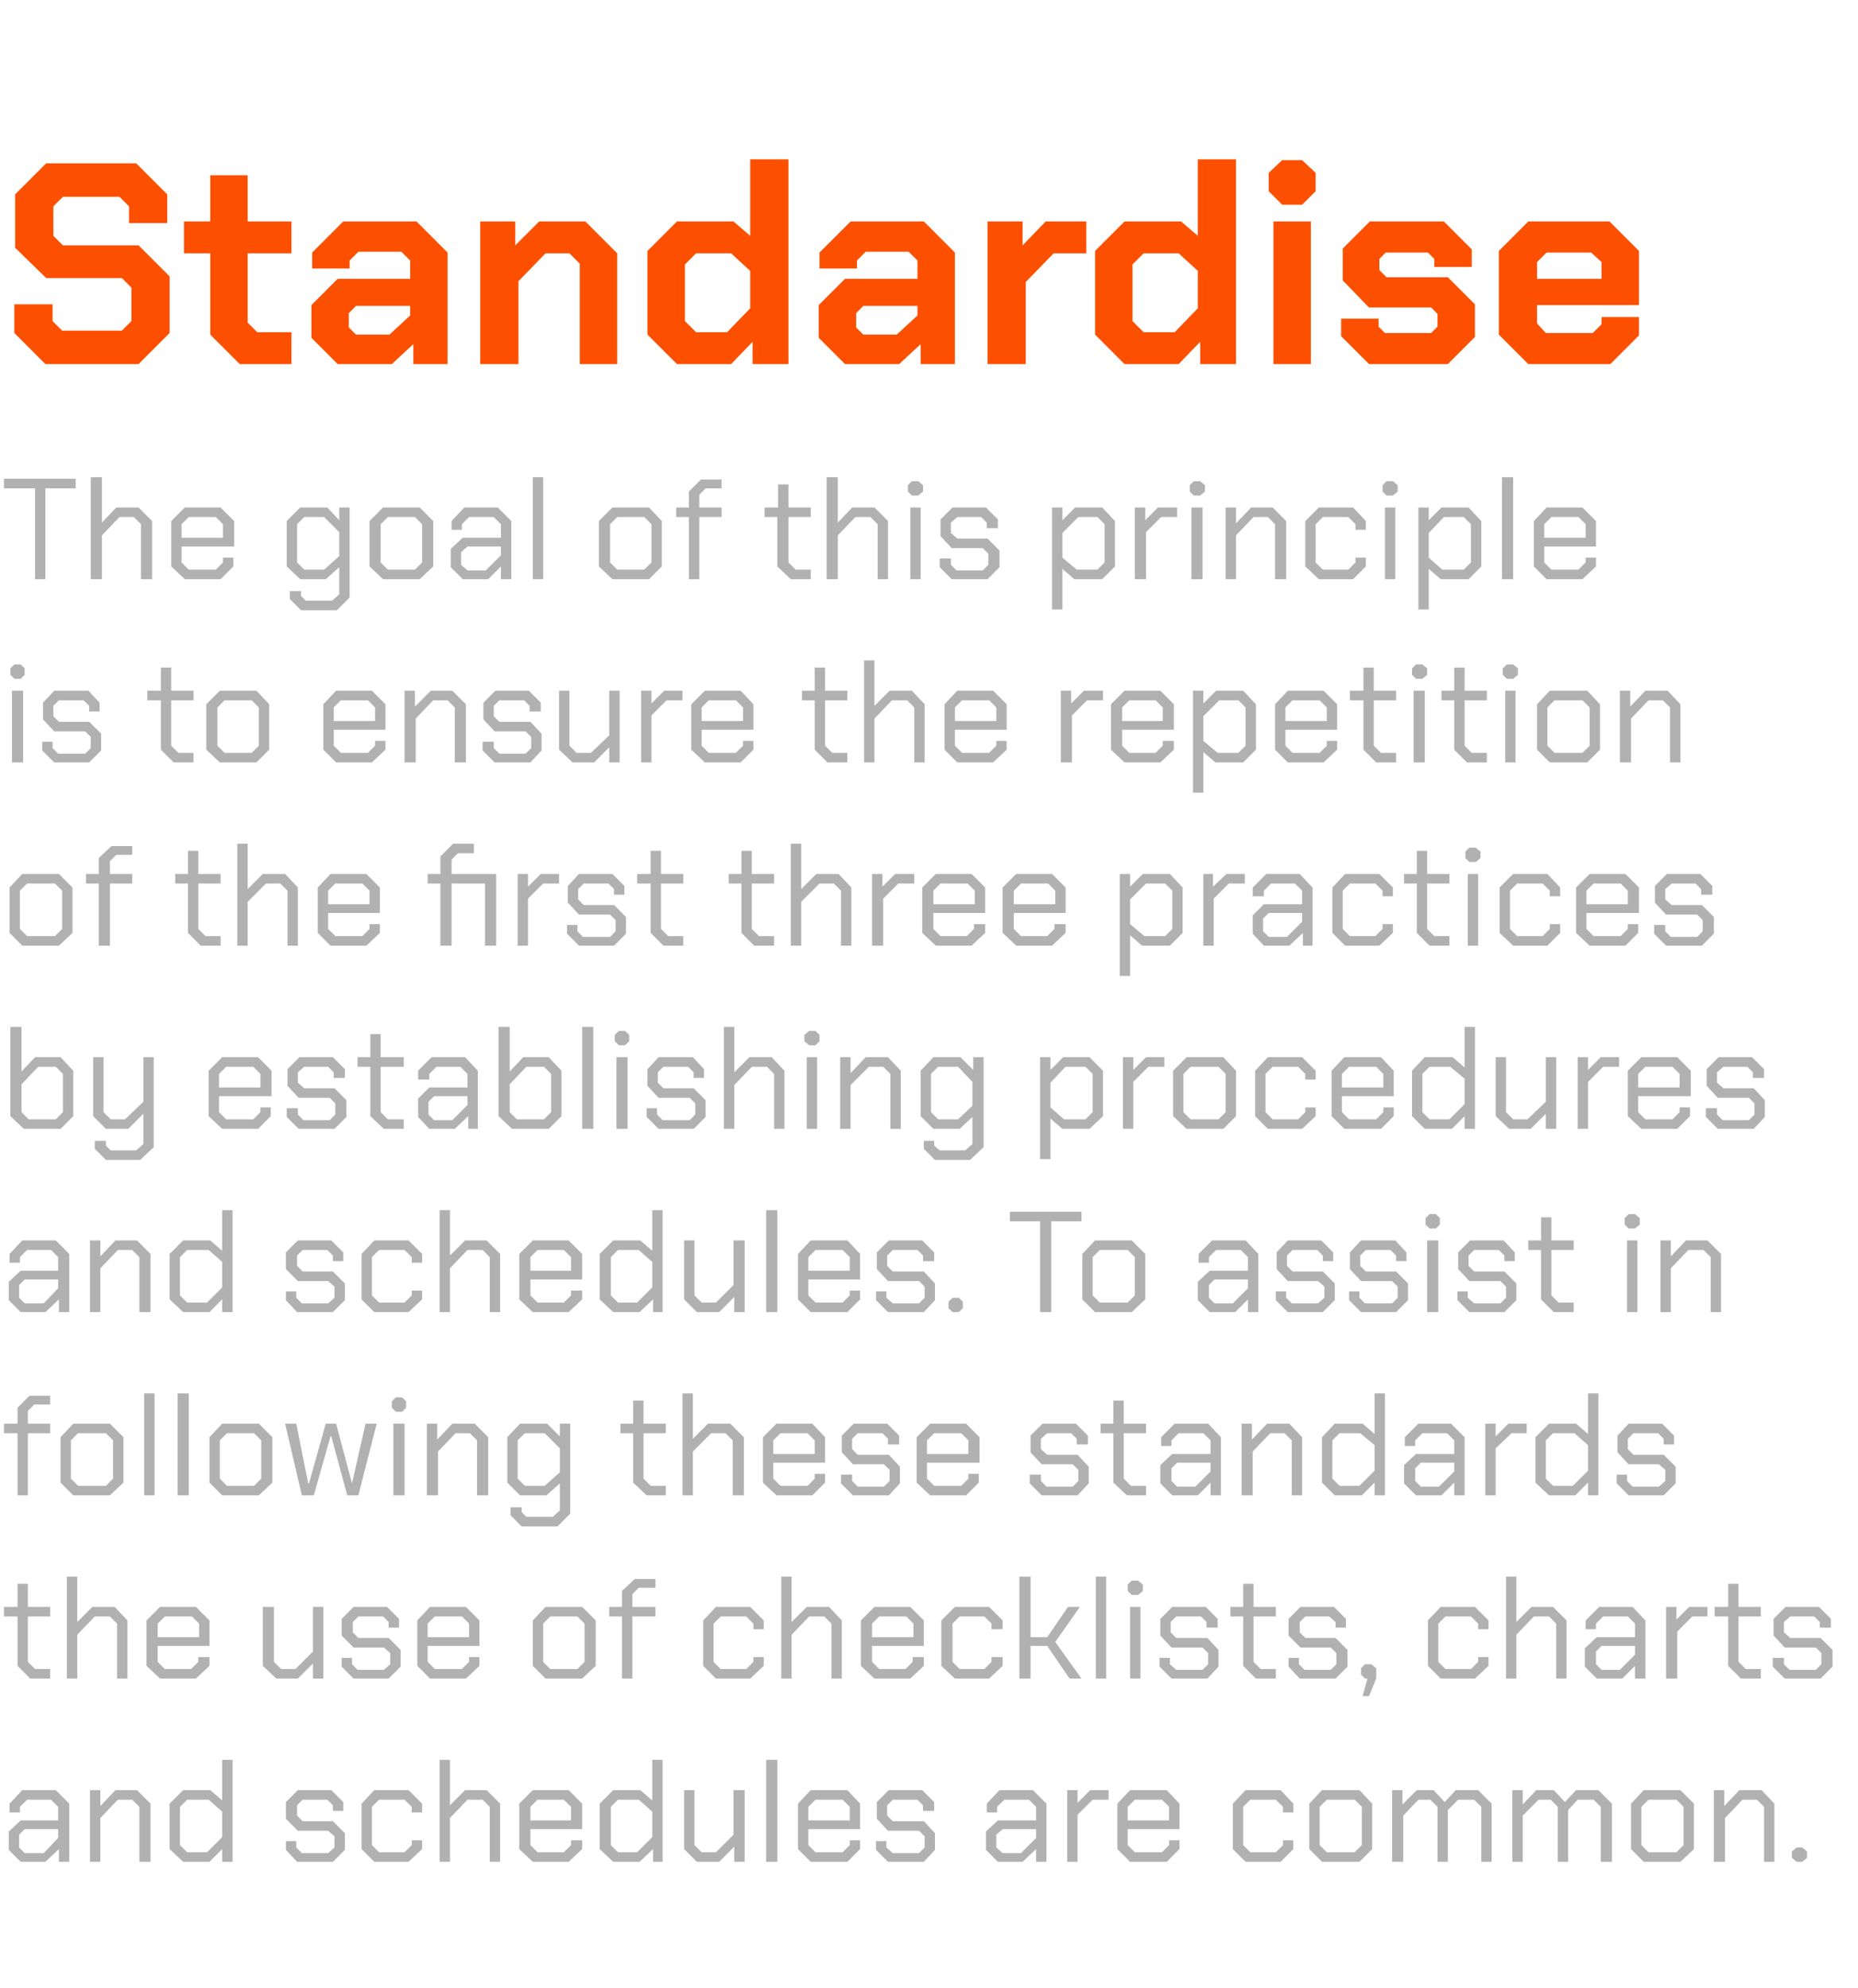 <?xml version="1.0" standalone="no"?><!DOCTYPE svg PUBLIC "-//W3C//DTD SVG 1.1//EN" "http://www.w3.org/Graphics/SVG/1.1/DTD/svg11.dtd"><svg xmlns="http://www.w3.org/2000/svg" version="1.1" width="233.3px" height="249.5px" viewBox="0 -10 233.3 249.5" style="top:-10px">  <desc>Standardise The goal of this principle is to ensure the repetition of the first three practices by establishing proce...</desc>  <defs/>  <g id="Polygon166775">    <path d="M 1.1 222.2 L 1.1 219.9 L 2.6 218.5 L 7.3 218.5 L 7.3 216.8 L 6.4 215.9 L 3.4 215.9 L 2.5 216.8 L 2.5 217.5 L 1.2 217.5 L 1.2 216.4 L 2.8 214.7 L 7 214.7 L 8.7 216.4 L 8.7 223.7 L 7.4 223.7 L 7.4 222.1 L 5.7 223.7 L 2.6 223.7 L 1.1 222.2 Z M 5.5 222.6 L 7.3 220.7 L 7.3 219.6 L 3.1 219.6 L 2.4 220.3 L 2.4 221.9 L 3.1 222.6 L 5.5 222.6 Z M 11.3 214.7 L 12.6 214.7 L 12.6 216.7 L 14.5 214.7 L 17.2 214.7 L 18.9 216.4 L 18.9 223.7 L 17.5 223.7 L 17.5 216.8 L 16.6 215.9 L 14.8 215.9 L 12.6 218.2 L 12.6 223.7 L 11.3 223.7 L 11.3 214.7 Z M 21.3 222.1 L 21.3 216.4 L 23 214.7 L 26.4 214.7 L 27.9 216 L 27.9 210.9 L 29.2 210.9 L 29.2 223.7 L 27.9 223.7 L 27.9 222.1 L 26.3 223.7 L 23 223.7 L 21.3 222.1 Z M 26 222.5 L 27.9 220.6 L 27.9 217.4 L 26.2 215.9 L 23.5 215.9 L 22.6 216.8 L 22.6 221.6 L 23.5 222.5 L 26 222.5 Z M 35.9 222.2 L 35.9 221.1 L 37.2 221.1 L 37.2 221.9 L 37.9 222.6 L 41.2 222.6 L 42 221.9 L 42 220.5 L 41.2 219.8 L 37.4 219.8 L 35.9 218.3 L 35.9 216.2 L 37.4 214.7 L 41.6 214.7 L 43.1 216.2 L 43.1 217.3 L 41.8 217.3 L 41.8 216.6 L 41.1 215.9 L 38 215.9 L 37.3 216.6 L 37.3 217.9 L 38 218.6 L 41.8 218.6 L 43.3 220.1 L 43.3 222.2 L 41.8 223.7 L 37.3 223.7 L 35.9 222.2 Z M 45.4 222.1 L 45.4 216.4 L 47 214.7 L 51.3 214.7 L 53 216.4 L 53 217.5 L 51.7 217.5 L 51.7 216.8 L 50.8 215.9 L 47.6 215.9 L 46.7 216.8 L 46.7 221.6 L 47.6 222.5 L 50.8 222.5 L 51.7 221.6 L 51.7 221 L 53 221 L 53 222.1 L 51.3 223.7 L 47 223.7 L 45.4 222.1 Z M 55.2 210.9 L 56.5 210.9 L 56.5 216.6 L 58.4 214.7 L 61.1 214.7 L 62.8 216.4 L 62.8 223.7 L 61.5 223.7 L 61.5 216.8 L 60.6 215.9 L 58.7 215.9 L 56.5 218.2 L 56.5 223.7 L 55.2 223.7 L 55.2 210.9 Z M 65.2 222.1 L 65.2 216.4 L 66.9 214.7 L 71.4 214.7 L 73.1 216.4 L 73.1 219.6 L 66.6 219.6 L 66.6 221.6 L 67.5 222.5 L 70.8 222.5 L 71.7 221.6 L 71.7 221 L 73.1 221 L 73.1 222.1 L 71.4 223.7 L 66.9 223.7 L 65.2 222.1 Z M 71.7 218.5 L 71.7 216.8 L 70.8 215.9 L 67.5 215.9 L 66.6 216.8 L 66.6 218.5 L 71.7 218.5 Z M 75.3 222.1 L 75.3 216.4 L 77 214.7 L 80.4 214.7 L 81.9 216 L 81.9 210.9 L 83.2 210.9 L 83.2 223.7 L 82 223.7 L 82 222.1 L 80.3 223.7 L 77 223.7 L 75.3 222.1 Z M 80 222.5 L 81.9 220.6 L 81.9 217.4 L 80.2 215.9 L 77.6 215.9 L 76.7 216.8 L 76.7 221.6 L 77.6 222.5 L 80 222.5 Z M 85.9 222.1 L 85.9 214.7 L 87.2 214.7 L 87.2 221.6 L 88.1 222.5 L 89.9 222.5 L 92.1 220.3 L 92.1 214.7 L 93.5 214.7 L 93.5 223.7 L 92.2 223.7 L 92.2 221.8 L 90.3 223.7 L 87.5 223.7 L 85.9 222.1 Z M 96.2 210.9 L 97.6 210.9 L 97.6 223.7 L 96.2 223.7 L 96.2 210.9 Z M 100.2 222.1 L 100.2 216.4 L 101.8 214.7 L 106.4 214.7 L 108 216.4 L 108 219.6 L 101.5 219.6 L 101.5 221.6 L 102.4 222.5 L 105.8 222.5 L 106.7 221.6 L 106.7 221 L 108 221 L 108 222.1 L 106.4 223.7 L 101.8 223.7 L 100.2 222.1 Z M 106.7 218.5 L 106.7 216.8 L 105.8 215.9 L 102.4 215.9 L 101.5 216.8 L 101.5 218.5 L 106.7 218.5 Z M 110 222.2 L 110 221.1 L 111.3 221.1 L 111.3 221.9 L 112.1 222.6 L 115.4 222.6 L 116.1 221.9 L 116.1 220.5 L 115.4 219.8 L 111.5 219.8 L 110.1 218.3 L 110.1 216.2 L 111.6 214.7 L 115.8 214.7 L 117.3 216.2 L 117.3 217.3 L 115.9 217.3 L 115.9 216.6 L 115.2 215.9 L 112.1 215.9 L 111.4 216.6 L 111.4 217.9 L 112.1 218.6 L 116 218.6 L 117.4 220.1 L 117.4 222.2 L 116 223.7 L 111.5 223.7 L 110 222.2 Z M 123.8 222.2 L 123.8 219.9 L 125.3 218.5 L 130.1 218.5 L 130.1 216.8 L 129.2 215.9 L 126.1 215.9 L 125.2 216.8 L 125.2 217.5 L 123.9 217.5 L 123.9 216.4 L 125.5 214.7 L 129.7 214.7 L 131.4 216.4 L 131.4 223.7 L 130.1 223.7 L 130.1 222.1 L 128.4 223.7 L 125.3 223.7 L 123.8 222.2 Z M 128.2 222.6 L 130.1 220.7 L 130.1 219.6 L 125.9 219.6 L 125.1 220.3 L 125.1 221.9 L 125.9 222.6 L 128.2 222.6 Z M 134 214.7 L 135.3 214.7 L 135.3 216.3 L 136.9 214.7 L 139.2 214.7 L 139.2 215.9 L 137.2 215.9 L 135.3 217.8 L 135.3 223.7 L 134 223.7 L 134 214.7 Z M 140.3 222.1 L 140.3 216.4 L 141.9 214.7 L 146.5 214.7 L 148.1 216.4 L 148.1 219.6 L 141.6 219.6 L 141.6 221.6 L 142.5 222.5 L 145.9 222.5 L 146.8 221.6 L 146.8 221 L 148.1 221 L 148.1 222.1 L 146.5 223.7 L 141.9 223.7 L 140.3 222.1 Z M 146.8 218.5 L 146.8 216.8 L 145.9 215.9 L 142.5 215.9 L 141.6 216.8 L 141.6 218.5 L 146.8 218.5 Z M 154.8 222.1 L 154.8 216.4 L 156.4 214.7 L 160.8 214.7 L 162.4 216.4 L 162.4 217.5 L 161.1 217.5 L 161.1 216.8 L 160.2 215.9 L 157 215.9 L 156.1 216.8 L 156.1 221.6 L 157 222.5 L 160.2 222.5 L 161.1 221.6 L 161.1 221 L 162.4 221 L 162.4 222.1 L 160.8 223.7 L 156.4 223.7 L 154.8 222.1 Z M 164.4 222.1 L 164.4 216.4 L 166 214.7 L 170.7 214.7 L 172.3 216.4 L 172.3 222.1 L 170.7 223.7 L 166 223.7 L 164.4 222.1 Z M 170.1 222.5 L 171 221.6 L 171 216.8 L 170.1 215.9 L 166.6 215.9 L 165.7 216.8 L 165.7 221.6 L 166.6 222.5 L 170.1 222.5 Z M 174.8 214.7 L 176.1 214.7 L 176.1 216.5 L 177.9 214.7 L 180 214.7 L 181.4 216.2 L 182.8 214.7 L 185.6 214.7 L 187.3 216.4 L 187.3 223.7 L 186 223.7 L 186 216.8 L 185.1 215.9 L 183.1 215.9 L 181.8 217.2 L 181.8 223.7 L 180.5 223.7 L 180.5 216.8 L 179.6 215.9 L 178.1 215.9 L 176.2 217.9 L 176.2 223.7 L 174.8 223.7 L 174.8 214.7 Z M 189.9 214.7 L 191.2 214.7 L 191.2 216.5 L 192.9 214.7 L 195.1 214.7 L 196.5 216.2 L 197.9 214.7 L 200.7 214.7 L 202.4 216.4 L 202.4 223.7 L 201 223.7 L 201 216.8 L 200.1 215.9 L 198.1 215.9 L 196.9 217.2 L 196.9 223.7 L 195.6 223.7 L 195.6 216.8 L 194.7 215.9 L 193.2 215.9 L 191.2 217.9 L 191.2 223.7 L 189.9 223.7 L 189.9 214.7 Z M 204.8 222.1 L 204.8 216.4 L 206.4 214.7 L 211 214.7 L 212.7 216.4 L 212.7 222.1 L 211 223.7 L 206.4 223.7 L 204.8 222.1 Z M 210.5 222.5 L 211.4 221.6 L 211.4 216.8 L 210.5 215.9 L 207 215.9 L 206.1 216.8 L 206.1 221.6 L 207 222.5 L 210.5 222.5 Z M 215.2 214.7 L 216.5 214.7 L 216.5 216.7 L 218.4 214.7 L 221.2 214.7 L 222.8 216.4 L 222.8 223.7 L 221.5 223.7 L 221.5 216.8 L 220.6 215.9 L 218.8 215.9 L 216.6 218.2 L 216.6 223.7 L 215.2 223.7 L 215.2 214.7 Z M 225 223.2 L 225 222.4 L 225.6 221.9 L 226.3 221.9 L 226.9 222.4 L 226.9 223.2 L 226.3 223.7 L 225.6 223.7 L 225 223.2 Z " stroke="none" fill="#b1b1b1"/>  </g>  <g id="Polygon166774">    <path d="M 2.2 199.1 L 2.2 192.9 L 0.5 192.9 L 0.5 191.7 L 2.2 191.7 L 2.2 188.8 L 3.5 188.8 L 3.5 191.7 L 6.3 191.7 L 6.3 192.9 L 3.5 192.9 L 3.5 198.6 L 4.4 199.5 L 6.3 199.5 L 6.3 200.7 L 3.8 200.7 L 2.2 199.1 Z M 8.4 187.9 L 9.7 187.9 L 9.7 193.6 L 11.6 191.7 L 14.4 191.7 L 16 193.4 L 16 200.7 L 14.7 200.7 L 14.7 193.8 L 13.8 192.9 L 11.9 192.9 L 9.7 195.2 L 9.7 200.7 L 8.4 200.7 L 8.4 187.9 Z M 18.4 199.1 L 18.4 193.4 L 20.1 191.7 L 24.6 191.7 L 26.3 193.4 L 26.3 196.6 L 19.8 196.6 L 19.8 198.6 L 20.7 199.5 L 24 199.5 L 24.9 198.6 L 24.9 198 L 26.3 198 L 26.3 199.1 L 24.6 200.7 L 20.1 200.7 L 18.4 199.1 Z M 25 195.5 L 25 193.8 L 24.1 192.9 L 20.7 192.9 L 19.8 193.8 L 19.8 195.5 L 25 195.5 Z M 33 199.1 L 33 191.7 L 34.4 191.7 L 34.4 198.6 L 35.3 199.5 L 37.1 199.5 L 39.3 197.3 L 39.3 191.7 L 40.6 191.7 L 40.6 200.7 L 39.3 200.7 L 39.3 198.8 L 37.4 200.7 L 34.7 200.7 L 33 199.1 Z M 42.9 199.2 L 42.9 198.1 L 44.2 198.1 L 44.2 198.9 L 44.9 199.6 L 48.2 199.6 L 49 198.9 L 49 197.5 L 48.2 196.8 L 44.4 196.8 L 42.9 195.3 L 42.9 193.2 L 44.4 191.7 L 48.6 191.7 L 50.1 193.2 L 50.1 194.3 L 48.8 194.3 L 48.8 193.6 L 48.1 192.9 L 45 192.9 L 44.3 193.6 L 44.3 194.9 L 45 195.6 L 48.8 195.6 L 50.3 197.1 L 50.3 199.2 L 48.8 200.7 L 44.4 200.7 L 42.9 199.2 Z M 52.4 199.1 L 52.4 193.4 L 54 191.7 L 58.5 191.7 L 60.2 193.4 L 60.2 196.6 L 53.7 196.6 L 53.7 198.6 L 54.6 199.5 L 58 199.5 L 58.9 198.6 L 58.9 198 L 60.2 198 L 60.2 199.1 L 58.5 200.7 L 54 200.7 L 52.4 199.1 Z M 58.9 195.5 L 58.9 193.8 L 58 192.9 L 54.6 192.9 L 53.7 193.8 L 53.7 195.5 L 58.9 195.5 Z M 66.9 199.1 L 66.9 193.4 L 68.5 191.7 L 73.1 191.7 L 74.8 193.4 L 74.8 199.1 L 73.1 200.7 L 68.5 200.7 L 66.9 199.1 Z M 72.5 199.5 L 73.4 198.6 L 73.4 193.8 L 72.5 192.9 L 69.1 192.9 L 68.2 193.8 L 68.2 198.6 L 69.1 199.5 L 72.5 199.5 Z M 78.1 192.9 L 76.5 192.9 L 76.5 191.7 L 78.1 191.7 L 78.1 189.7 L 79.7 188.2 L 82.3 188.2 L 82.3 189.3 L 80.2 189.3 L 79.4 190.1 L 79.4 191.7 L 82.3 191.7 L 82.3 192.9 L 79.4 192.9 L 79.4 200.7 L 78.1 200.7 L 78.1 192.9 Z M 88.3 199.1 L 88.3 193.4 L 89.9 191.7 L 94.2 191.7 L 95.9 193.4 L 95.9 194.5 L 94.6 194.5 L 94.6 193.8 L 93.7 192.9 L 90.5 192.9 L 89.6 193.8 L 89.6 198.6 L 90.5 199.5 L 93.7 199.5 L 94.6 198.6 L 94.6 198 L 95.9 198 L 95.9 199.1 L 94.2 200.7 L 89.9 200.7 L 88.3 199.1 Z M 98.1 187.9 L 99.4 187.9 L 99.4 193.6 L 101.3 191.7 L 104.1 191.7 L 105.7 193.4 L 105.7 200.7 L 104.4 200.7 L 104.4 193.8 L 103.5 192.9 L 101.6 192.9 L 99.4 195.2 L 99.4 200.7 L 98.1 200.7 L 98.1 187.9 Z M 108.1 199.1 L 108.1 193.4 L 109.8 191.7 L 114.3 191.7 L 116 193.4 L 116 196.6 L 109.5 196.6 L 109.5 198.6 L 110.4 199.5 L 113.7 199.5 L 114.6 198.6 L 114.6 198 L 116 198 L 116 199.1 L 114.3 200.7 L 109.8 200.7 L 108.1 199.1 Z M 114.7 195.5 L 114.7 193.8 L 113.8 192.9 L 110.4 192.9 L 109.5 193.8 L 109.5 195.5 L 114.7 195.5 Z M 118.2 199.1 L 118.2 193.4 L 119.9 191.7 L 124.2 191.7 L 125.9 193.4 L 125.9 194.5 L 124.5 194.5 L 124.5 193.8 L 123.6 192.9 L 120.5 192.9 L 119.6 193.8 L 119.6 198.6 L 120.5 199.5 L 123.6 199.5 L 124.5 198.6 L 124.5 198 L 125.9 198 L 125.9 199.1 L 124.2 200.7 L 119.9 200.7 L 118.2 199.1 Z M 128 187.9 L 129.4 187.9 L 129.4 195.5 L 131.5 195.5 L 134.1 191.7 L 135.6 191.7 L 132.5 196.1 L 135.8 200.7 L 134.3 200.7 L 131.5 196.6 L 129.4 196.6 L 129.4 200.7 L 128 200.7 L 128 187.9 Z M 137.6 187.9 L 138.9 187.9 L 138.9 200.7 L 137.6 200.7 L 137.6 187.9 Z M 141.6 189.7 L 141.6 188.9 L 142.1 188.4 L 142.9 188.4 L 143.5 188.9 L 143.5 189.7 L 142.9 190.2 L 142.1 190.2 L 141.6 189.7 Z M 141.9 191.7 L 143.2 191.7 L 143.2 200.7 L 141.9 200.7 L 141.9 191.7 Z M 145.6 199.2 L 145.6 198.1 L 146.9 198.1 L 146.9 198.9 L 147.7 199.6 L 151 199.6 L 151.7 198.9 L 151.7 197.5 L 151 196.8 L 147.1 196.8 L 145.7 195.3 L 145.7 193.2 L 147.2 191.7 L 151.4 191.7 L 152.9 193.2 L 152.9 194.3 L 151.5 194.3 L 151.5 193.6 L 150.8 192.9 L 147.7 192.9 L 147 193.6 L 147 194.9 L 147.7 195.6 L 151.6 195.6 L 153 197.1 L 153 199.2 L 151.6 200.7 L 147.1 200.7 L 145.6 199.2 Z M 156.1 199.1 L 156.1 192.9 L 154.5 192.9 L 154.5 191.7 L 156.1 191.7 L 156.1 188.8 L 157.4 188.8 L 157.4 191.7 L 160.2 191.7 L 160.2 192.9 L 157.4 192.9 L 157.4 198.6 L 158.3 199.5 L 160.2 199.5 L 160.2 200.7 L 157.7 200.7 L 156.1 199.1 Z M 161.8 199.2 L 161.8 198.1 L 163.1 198.1 L 163.1 198.9 L 163.8 199.6 L 167.1 199.6 L 167.8 198.9 L 167.8 197.5 L 167.1 196.8 L 163.3 196.8 L 161.8 195.3 L 161.8 193.2 L 163.3 191.7 L 167.5 191.7 L 169 193.2 L 169 194.3 L 167.7 194.3 L 167.7 193.6 L 166.9 192.9 L 163.9 192.9 L 163.2 193.6 L 163.2 194.9 L 163.9 195.6 L 167.7 195.6 L 169.2 197.1 L 169.2 199.2 L 167.7 200.7 L 163.2 200.7 L 161.8 199.2 Z M 171.7 200.7 L 171.4 200.7 L 170.9 200.2 L 170.9 199.4 L 171.4 198.9 L 172.2 198.9 L 172.8 199.4 L 172.8 200.7 L 171.9 202.9 L 171.1 202.9 L 171.7 200.7 Z M 179.3 199.1 L 179.3 193.4 L 180.9 191.7 L 185.2 191.7 L 186.9 193.4 L 186.9 194.5 L 185.6 194.5 L 185.6 193.8 L 184.7 192.9 L 181.5 192.9 L 180.6 193.8 L 180.6 198.6 L 181.5 199.5 L 184.7 199.5 L 185.6 198.6 L 185.6 198 L 186.9 198 L 186.9 199.1 L 185.2 200.7 L 180.9 200.7 L 179.3 199.1 Z M 189.1 187.9 L 190.4 187.9 L 190.4 193.6 L 192.3 191.7 L 195 191.7 L 196.7 193.4 L 196.7 200.7 L 195.4 200.7 L 195.4 193.8 L 194.5 192.9 L 192.6 192.9 L 190.4 195.2 L 190.4 200.7 L 189.1 200.7 L 189.1 187.9 Z M 199 199.2 L 199 196.9 L 200.5 195.5 L 205.3 195.5 L 205.3 193.8 L 204.4 192.9 L 201.3 192.9 L 200.4 193.8 L 200.4 194.5 L 199.1 194.5 L 199.1 193.4 L 200.8 191.7 L 205 191.7 L 206.6 193.4 L 206.6 200.7 L 205.3 200.7 L 205.3 199.1 L 203.7 200.7 L 200.5 200.7 L 199 199.2 Z M 203.4 199.6 L 205.3 197.7 L 205.3 196.6 L 201.1 196.6 L 200.4 197.3 L 200.4 198.9 L 201.1 199.6 L 203.4 199.6 Z M 209.2 191.7 L 210.5 191.7 L 210.5 193.3 L 212.1 191.7 L 214.4 191.7 L 214.4 192.9 L 212.5 192.9 L 210.6 194.8 L 210.6 200.7 L 209.2 200.7 L 209.2 191.7 Z M 217 199.1 L 217 192.9 L 215.3 192.9 L 215.3 191.7 L 217 191.7 L 217 188.8 L 218.3 188.8 L 218.3 191.7 L 221.1 191.7 L 221.1 192.9 L 218.3 192.9 L 218.3 198.6 L 219.2 199.5 L 221.1 199.5 L 221.1 200.7 L 218.6 200.7 L 217 199.1 Z M 222.6 199.2 L 222.6 198.1 L 224 198.1 L 224 198.9 L 224.7 199.6 L 228 199.6 L 228.7 198.9 L 228.7 197.5 L 228 196.8 L 224.1 196.8 L 222.7 195.3 L 222.7 193.2 L 224.2 191.7 L 228.4 191.7 L 229.9 193.2 L 229.9 194.3 L 228.5 194.3 L 228.5 193.6 L 227.8 192.9 L 224.8 192.9 L 224 193.6 L 224 194.9 L 224.8 195.6 L 228.6 195.6 L 230.1 197.1 L 230.1 199.2 L 228.6 200.7 L 224.1 200.7 L 222.6 199.2 Z " stroke="none" fill="#b1b1b1"/>  </g>  <g id="Polygon166773">    <path d="M 2.2 169.9 L 0.5 169.9 L 0.5 168.7 L 2.2 168.7 L 2.2 166.7 L 3.7 165.2 L 6.3 165.2 L 6.3 166.3 L 4.3 166.3 L 3.5 167.1 L 3.5 168.7 L 6.3 168.7 L 6.3 169.9 L 3.5 169.9 L 3.5 177.7 L 2.2 177.7 L 2.2 169.9 Z M 7.6 176.1 L 7.6 170.4 L 9.2 168.7 L 13.8 168.7 L 15.5 170.4 L 15.5 176.1 L 13.8 177.7 L 9.2 177.7 L 7.6 176.1 Z M 13.3 176.5 L 14.2 175.6 L 14.2 170.8 L 13.3 169.9 L 9.8 169.9 L 8.9 170.8 L 8.9 175.6 L 9.8 176.5 L 13.3 176.5 Z M 18.1 164.9 L 19.4 164.9 L 19.4 177.7 L 18.1 177.7 L 18.1 164.9 Z M 22.3 164.9 L 23.7 164.9 L 23.7 177.7 L 22.3 177.7 L 22.3 164.9 Z M 26.3 176.1 L 26.3 170.4 L 27.9 168.7 L 32.5 168.7 L 34.2 170.4 L 34.2 176.1 L 32.5 177.7 L 27.9 177.7 L 26.3 176.1 Z M 31.9 176.5 L 32.8 175.6 L 32.8 170.8 L 31.9 169.9 L 28.5 169.9 L 27.6 170.8 L 27.6 175.6 L 28.5 176.5 L 31.9 176.5 Z M 35.8 168.7 L 37.2 168.7 L 38.7 176.2 L 38.8 176.2 L 40.9 168.7 L 42.2 168.7 L 44.2 176.2 L 44.2 176.2 L 45.9 168.7 L 47.3 168.7 L 45 177.7 L 43.6 177.7 L 41.6 170.3 L 41.5 170.3 L 39.4 177.7 L 37.9 177.7 L 35.8 168.7 Z M 49.2 166.7 L 49.2 165.9 L 49.7 165.4 L 50.5 165.4 L 51 165.9 L 51 166.7 L 50.5 167.2 L 49.7 167.2 L 49.2 166.7 Z M 49.4 168.7 L 50.8 168.7 L 50.8 177.7 L 49.4 177.7 L 49.4 168.7 Z M 53.6 168.7 L 54.9 168.7 L 54.9 170.7 L 56.8 168.7 L 59.6 168.7 L 61.3 170.4 L 61.3 177.7 L 59.9 177.7 L 59.9 170.8 L 59 169.9 L 57.2 169.9 L 55 172.2 L 55 177.7 L 53.6 177.7 L 53.6 168.7 Z M 71.6 168.7 L 71.6 180 L 70 181.6 L 65.5 181.6 L 64.1 180.2 L 64.1 179.2 L 65.5 179.2 L 65.5 179.8 L 66.1 180.4 L 69.4 180.4 L 70.3 179.6 L 70.3 176.2 L 68.6 177.7 L 65.3 177.7 L 63.7 176.1 L 63.7 170.4 L 65.3 168.7 L 68.7 168.7 L 70.3 170.3 L 70.3 168.7 L 71.6 168.7 Z M 70.3 171.8 L 68.4 169.9 L 65.9 169.9 L 65 170.8 L 65 175.6 L 65.9 176.5 L 68.4 176.5 L 70.3 174.8 L 70.3 171.8 Z M 79.5 176.1 L 79.5 169.9 L 77.9 169.9 L 77.9 168.7 L 79.5 168.7 L 79.5 165.8 L 80.8 165.8 L 80.8 168.7 L 83.6 168.7 L 83.6 169.9 L 80.8 169.9 L 80.8 175.6 L 81.7 176.5 L 83.6 176.5 L 83.6 177.7 L 81.2 177.7 L 79.5 176.1 Z M 85.7 164.9 L 87 164.9 L 87 170.6 L 88.9 168.7 L 91.7 168.7 L 93.4 170.4 L 93.4 177.7 L 92 177.7 L 92 170.8 L 91.1 169.9 L 89.3 169.9 L 87 172.2 L 87 177.7 L 85.7 177.7 L 85.7 164.9 Z M 95.8 176.1 L 95.8 170.4 L 97.5 168.7 L 102 168.7 L 103.6 170.4 L 103.6 173.6 L 97.1 173.6 L 97.1 175.6 L 98 176.5 L 101.4 176.5 L 102.3 175.6 L 102.3 175 L 103.6 175 L 103.6 176.1 L 102 177.7 L 97.5 177.7 L 95.8 176.1 Z M 102.3 172.5 L 102.3 170.8 L 101.4 169.9 L 98 169.9 L 97.1 170.8 L 97.1 172.5 L 102.3 172.5 Z M 105.6 176.2 L 105.6 175.1 L 107 175.1 L 107 175.9 L 107.7 176.6 L 111 176.6 L 111.7 175.9 L 111.7 174.5 L 111 173.8 L 107.1 173.8 L 105.7 172.3 L 105.7 170.2 L 107.2 168.7 L 111.4 168.7 L 112.9 170.2 L 112.9 171.3 L 111.5 171.3 L 111.5 170.6 L 110.8 169.9 L 107.7 169.9 L 107 170.6 L 107 171.9 L 107.7 172.6 L 111.6 172.6 L 113 174.1 L 113 176.2 L 111.6 177.7 L 107.1 177.7 L 105.6 176.2 Z M 115.1 176.1 L 115.1 170.4 L 116.8 168.7 L 121.3 168.7 L 123 170.4 L 123 173.6 L 116.4 173.6 L 116.4 175.6 L 117.3 176.5 L 120.7 176.5 L 121.6 175.6 L 121.6 175 L 122.9 175 L 122.9 176.1 L 121.3 177.7 L 116.8 177.7 L 115.1 176.1 Z M 121.6 172.5 L 121.6 170.8 L 120.7 169.9 L 117.3 169.9 L 116.4 170.8 L 116.4 172.5 L 121.6 172.5 Z M 129.3 176.2 L 129.3 175.1 L 130.7 175.1 L 130.7 175.9 L 131.4 176.6 L 134.7 176.6 L 135.4 175.9 L 135.4 174.5 L 134.7 173.8 L 130.8 173.8 L 129.4 172.3 L 129.4 170.2 L 130.9 168.7 L 135.1 168.7 L 136.6 170.2 L 136.6 171.3 L 135.2 171.3 L 135.2 170.6 L 134.5 169.9 L 131.5 169.9 L 130.7 170.6 L 130.7 171.9 L 131.5 172.6 L 135.3 172.6 L 136.7 174.1 L 136.7 176.2 L 135.3 177.7 L 130.8 177.7 L 129.3 176.2 Z M 139.8 176.1 L 139.8 169.9 L 138.2 169.9 L 138.2 168.7 L 139.8 168.7 L 139.8 165.8 L 141.1 165.8 L 141.1 168.7 L 143.9 168.7 L 143.9 169.9 L 141.1 169.9 L 141.1 175.6 L 142 176.5 L 143.9 176.5 L 143.9 177.7 L 141.5 177.7 L 139.8 176.1 Z M 145.7 176.2 L 145.7 173.9 L 147.2 172.5 L 152 172.5 L 152 170.8 L 151.1 169.9 L 148 169.9 L 147.1 170.8 L 147.1 171.5 L 145.8 171.5 L 145.8 170.4 L 147.5 168.7 L 151.7 168.7 L 153.3 170.4 L 153.3 177.7 L 152 177.7 L 152 176.1 L 150.4 177.7 L 147.2 177.7 L 145.7 176.2 Z M 150.1 176.6 L 152 174.7 L 152 173.6 L 147.8 173.6 L 147.1 174.3 L 147.1 175.9 L 147.8 176.6 L 150.1 176.6 Z M 155.9 168.7 L 157.2 168.7 L 157.2 170.7 L 159.1 168.7 L 161.9 168.7 L 163.5 170.4 L 163.5 177.7 L 162.2 177.7 L 162.2 170.8 L 161.3 169.9 L 159.5 169.9 L 157.3 172.2 L 157.3 177.7 L 155.9 177.7 L 155.9 168.7 Z M 166 176.1 L 166 170.4 L 167.6 168.7 L 171.1 168.7 L 172.6 170 L 172.6 164.9 L 173.9 164.9 L 173.9 177.7 L 172.6 177.7 L 172.6 176.1 L 171 177.7 L 167.6 177.7 L 166 176.1 Z M 170.7 176.5 L 172.6 174.6 L 172.6 171.4 L 170.8 169.9 L 168.2 169.9 L 167.3 170.8 L 167.3 175.6 L 168.2 176.5 L 170.7 176.5 Z M 176.3 176.2 L 176.3 173.9 L 177.8 172.5 L 182.6 172.5 L 182.6 170.8 L 181.7 169.9 L 178.6 169.9 L 177.7 170.8 L 177.7 171.5 L 176.4 171.5 L 176.4 170.4 L 178.1 168.7 L 182.2 168.7 L 183.9 170.4 L 183.9 177.7 L 182.6 177.7 L 182.6 176.1 L 181 177.7 L 177.8 177.7 L 176.3 176.2 Z M 180.7 176.6 L 182.6 174.7 L 182.6 173.6 L 178.4 173.6 L 177.7 174.3 L 177.7 175.9 L 178.4 176.6 L 180.7 176.6 Z M 186.5 168.7 L 187.8 168.7 L 187.8 170.3 L 189.4 168.7 L 191.7 168.7 L 191.7 169.9 L 189.8 169.9 L 187.8 171.8 L 187.8 177.7 L 186.5 177.7 L 186.5 168.7 Z M 192.8 176.1 L 192.8 170.4 L 194.5 168.7 L 197.9 168.7 L 199.4 170 L 199.4 164.9 L 200.7 164.9 L 200.7 177.7 L 199.4 177.7 L 199.4 176.1 L 197.8 177.7 L 194.5 177.7 L 192.8 176.1 Z M 197.5 176.5 L 199.4 174.6 L 199.4 171.4 L 197.7 169.9 L 195 169.9 L 194.1 170.8 L 194.1 175.6 L 195 176.5 L 197.5 176.5 Z M 203 176.2 L 203 175.1 L 204.3 175.1 L 204.3 175.9 L 205 176.6 L 208.3 176.6 L 209.1 175.9 L 209.1 174.5 L 208.3 173.8 L 204.5 173.8 L 203.1 172.3 L 203.1 170.2 L 204.5 168.7 L 208.7 168.7 L 210.2 170.2 L 210.2 171.3 L 208.9 171.3 L 208.9 170.6 L 208.2 169.9 L 205.1 169.9 L 204.4 170.6 L 204.4 171.9 L 205.1 172.6 L 208.9 172.6 L 210.4 174.1 L 210.4 176.2 L 208.9 177.7 L 204.5 177.7 L 203 176.2 Z " stroke="none" fill="#b1b1b1"/>  </g>  <g id="Polygon166772">    <path d="M 1.1 153.2 L 1.1 150.9 L 2.6 149.5 L 7.3 149.5 L 7.3 147.8 L 6.4 146.9 L 3.4 146.9 L 2.5 147.8 L 2.5 148.5 L 1.2 148.5 L 1.2 147.4 L 2.8 145.7 L 7 145.7 L 8.7 147.4 L 8.7 154.7 L 7.4 154.7 L 7.4 153.1 L 5.7 154.7 L 2.6 154.7 L 1.1 153.2 Z M 5.5 153.6 L 7.3 151.7 L 7.3 150.6 L 3.1 150.6 L 2.4 151.3 L 2.4 152.9 L 3.1 153.6 L 5.5 153.6 Z M 11.3 145.7 L 12.6 145.7 L 12.6 147.7 L 14.5 145.7 L 17.2 145.7 L 18.9 147.4 L 18.9 154.7 L 17.5 154.7 L 17.5 147.8 L 16.6 146.9 L 14.8 146.9 L 12.6 149.2 L 12.6 154.7 L 11.3 154.7 L 11.3 145.7 Z M 21.3 153.1 L 21.3 147.4 L 23 145.7 L 26.4 145.7 L 27.9 147 L 27.9 141.9 L 29.2 141.9 L 29.2 154.7 L 27.9 154.7 L 27.9 153.1 L 26.3 154.7 L 23 154.7 L 21.3 153.1 Z M 26 153.5 L 27.9 151.6 L 27.9 148.4 L 26.2 146.9 L 23.5 146.9 L 22.6 147.8 L 22.6 152.6 L 23.5 153.5 L 26 153.5 Z M 35.9 153.2 L 35.9 152.1 L 37.2 152.1 L 37.2 152.9 L 37.9 153.6 L 41.2 153.6 L 42 152.9 L 42 151.5 L 41.2 150.8 L 37.4 150.8 L 35.9 149.3 L 35.9 147.2 L 37.4 145.7 L 41.6 145.7 L 43.1 147.2 L 43.1 148.3 L 41.8 148.3 L 41.8 147.6 L 41.1 146.9 L 38 146.9 L 37.3 147.6 L 37.3 148.9 L 38 149.6 L 41.8 149.6 L 43.3 151.1 L 43.3 153.2 L 41.8 154.7 L 37.3 154.7 L 35.9 153.2 Z M 45.4 153.1 L 45.4 147.4 L 47 145.7 L 51.3 145.7 L 53 147.4 L 53 148.5 L 51.7 148.5 L 51.7 147.8 L 50.8 146.9 L 47.6 146.9 L 46.7 147.8 L 46.7 152.6 L 47.6 153.5 L 50.8 153.5 L 51.7 152.6 L 51.7 152 L 53 152 L 53 153.1 L 51.3 154.7 L 47 154.7 L 45.4 153.1 Z M 55.2 141.9 L 56.5 141.9 L 56.5 147.6 L 58.4 145.7 L 61.1 145.7 L 62.8 147.4 L 62.8 154.7 L 61.5 154.7 L 61.5 147.8 L 60.6 146.9 L 58.7 146.9 L 56.5 149.2 L 56.5 154.7 L 55.2 154.7 L 55.2 141.9 Z M 65.2 153.1 L 65.2 147.4 L 66.9 145.7 L 71.4 145.7 L 73.1 147.4 L 73.1 150.6 L 66.6 150.6 L 66.6 152.6 L 67.5 153.5 L 70.8 153.5 L 71.7 152.6 L 71.7 152 L 73.1 152 L 73.1 153.1 L 71.4 154.7 L 66.9 154.7 L 65.2 153.1 Z M 71.7 149.5 L 71.7 147.8 L 70.8 146.9 L 67.5 146.9 L 66.6 147.8 L 66.6 149.5 L 71.7 149.5 Z M 75.3 153.1 L 75.3 147.4 L 77 145.7 L 80.4 145.7 L 81.9 147 L 81.9 141.9 L 83.2 141.9 L 83.2 154.7 L 82 154.7 L 82 153.1 L 80.3 154.7 L 77 154.7 L 75.3 153.1 Z M 80 153.5 L 81.9 151.6 L 81.9 148.4 L 80.2 146.9 L 77.6 146.9 L 76.7 147.8 L 76.7 152.6 L 77.6 153.5 L 80 153.5 Z M 85.9 153.1 L 85.9 145.7 L 87.2 145.7 L 87.2 152.6 L 88.1 153.5 L 89.9 153.5 L 92.1 151.3 L 92.1 145.7 L 93.5 145.7 L 93.5 154.7 L 92.2 154.7 L 92.2 152.8 L 90.3 154.7 L 87.5 154.7 L 85.9 153.1 Z M 96.2 141.9 L 97.6 141.9 L 97.6 154.7 L 96.2 154.7 L 96.2 141.9 Z M 100.2 153.1 L 100.2 147.4 L 101.8 145.7 L 106.4 145.7 L 108 147.4 L 108 150.6 L 101.5 150.6 L 101.5 152.6 L 102.4 153.5 L 105.8 153.5 L 106.7 152.6 L 106.7 152 L 108 152 L 108 153.1 L 106.4 154.7 L 101.8 154.7 L 100.2 153.1 Z M 106.7 149.5 L 106.7 147.8 L 105.8 146.9 L 102.4 146.9 L 101.5 147.8 L 101.5 149.5 L 106.7 149.5 Z M 110 153.2 L 110 152.1 L 111.3 152.1 L 111.3 152.9 L 112.1 153.6 L 115.4 153.6 L 116.1 152.9 L 116.1 151.5 L 115.4 150.8 L 111.5 150.8 L 110.1 149.3 L 110.1 147.2 L 111.6 145.7 L 115.8 145.7 L 117.3 147.2 L 117.3 148.3 L 115.9 148.3 L 115.9 147.6 L 115.2 146.9 L 112.1 146.9 L 111.4 147.6 L 111.4 148.9 L 112.1 149.6 L 116 149.6 L 117.4 151.1 L 117.4 153.2 L 116 154.7 L 111.5 154.7 L 110 153.2 Z M 119.1 154.2 L 119.1 153.4 L 119.6 152.9 L 120.4 152.9 L 120.9 153.4 L 120.9 154.2 L 120.4 154.7 L 119.6 154.7 L 119.1 154.2 Z M 130.6 143.3 L 126.8 143.3 L 126.8 142.1 L 135.8 142.1 L 135.8 143.3 L 132 143.3 L 132 154.7 L 130.6 154.7 L 130.6 143.3 Z M 135.9 153.1 L 135.9 147.4 L 137.5 145.7 L 142.1 145.7 L 143.8 147.4 L 143.8 153.1 L 142.1 154.7 L 137.5 154.7 L 135.9 153.1 Z M 141.6 153.5 L 142.5 152.6 L 142.5 147.8 L 141.6 146.9 L 138.1 146.9 L 137.2 147.8 L 137.2 152.6 L 138.1 153.5 L 141.6 153.5 Z M 150.4 153.2 L 150.4 150.9 L 151.9 149.5 L 156.7 149.5 L 156.7 147.8 L 155.8 146.9 L 152.7 146.9 L 151.8 147.8 L 151.8 148.5 L 150.5 148.5 L 150.5 147.4 L 152.2 145.7 L 156.4 145.7 L 158 147.4 L 158 154.7 L 156.7 154.7 L 156.7 153.1 L 155.1 154.7 L 151.9 154.7 L 150.4 153.2 Z M 154.8 153.6 L 156.7 151.7 L 156.7 150.6 L 152.5 150.6 L 151.8 151.3 L 151.8 152.9 L 152.5 153.6 L 154.8 153.6 Z M 160.2 153.2 L 160.2 152.1 L 161.5 152.1 L 161.5 152.9 L 162.2 153.6 L 165.5 153.6 L 166.3 152.9 L 166.3 151.5 L 165.5 150.8 L 161.7 150.8 L 160.3 149.3 L 160.3 147.2 L 161.7 145.7 L 165.9 145.7 L 167.4 147.2 L 167.4 148.3 L 166.1 148.3 L 166.1 147.6 L 165.4 146.9 L 162.3 146.9 L 161.6 147.6 L 161.6 148.9 L 162.3 149.6 L 166.1 149.6 L 167.6 151.1 L 167.6 153.2 L 166.1 154.7 L 161.7 154.7 L 160.2 153.2 Z M 169.4 153.2 L 169.4 152.1 L 170.7 152.1 L 170.7 152.9 L 171.4 153.6 L 174.8 153.6 L 175.5 152.9 L 175.5 151.5 L 174.8 150.8 L 170.9 150.8 L 169.5 149.3 L 169.5 147.2 L 170.9 145.7 L 175.2 145.7 L 176.6 147.2 L 176.6 148.3 L 175.3 148.3 L 175.3 147.6 L 174.6 146.9 L 171.5 146.9 L 170.8 147.6 L 170.8 148.9 L 171.5 149.6 L 175.3 149.6 L 176.8 151.1 L 176.8 153.2 L 175.3 154.7 L 170.9 154.7 L 169.4 153.2 Z M 179 143.7 L 179 142.9 L 179.5 142.4 L 180.3 142.4 L 180.8 142.9 L 180.8 143.7 L 180.3 144.2 L 179.5 144.2 L 179 143.7 Z M 179.2 145.7 L 180.6 145.7 L 180.6 154.7 L 179.2 154.7 L 179.2 145.7 Z M 183 153.2 L 183 152.1 L 184.3 152.1 L 184.3 152.9 L 185.1 153.6 L 188.4 153.6 L 189.1 152.9 L 189.1 151.5 L 188.4 150.8 L 184.5 150.8 L 183.1 149.3 L 183.1 147.2 L 184.6 145.7 L 188.8 145.7 L 190.2 147.2 L 190.2 148.3 L 188.9 148.3 L 188.9 147.6 L 188.2 146.9 L 185.1 146.9 L 184.4 147.6 L 184.4 148.9 L 185.1 149.6 L 188.9 149.6 L 190.4 151.1 L 190.4 153.2 L 188.9 154.7 L 184.5 154.7 L 183 153.2 Z M 193.5 153.1 L 193.5 146.9 L 191.9 146.9 L 191.9 145.7 L 193.5 145.7 L 193.5 142.8 L 194.8 142.8 L 194.8 145.7 L 197.6 145.7 L 197.6 146.9 L 194.8 146.9 L 194.8 152.6 L 195.7 153.5 L 197.6 153.5 L 197.6 154.7 L 195.1 154.7 L 193.5 153.1 Z M 204 143.7 L 204 142.9 L 204.5 142.4 L 205.3 142.4 L 205.9 142.9 L 205.9 143.7 L 205.3 144.2 L 204.5 144.2 L 204 143.7 Z M 204.3 145.7 L 205.6 145.7 L 205.6 154.7 L 204.3 154.7 L 204.3 145.7 Z M 208.5 145.7 L 209.8 145.7 L 209.8 147.7 L 211.7 145.7 L 214.4 145.7 L 216.1 147.4 L 216.1 154.7 L 214.8 154.7 L 214.8 147.8 L 213.9 146.9 L 212 146.9 L 209.8 149.2 L 209.8 154.7 L 208.5 154.7 L 208.5 145.7 Z " stroke="none" fill="#b1b1b1"/>  </g>  <g id="Polygon166771">    <path d="M 1.3 130.1 L 1.3 118.9 L 2.7 118.9 L 2.7 124.5 L 4.4 122.7 L 7.6 122.7 L 9.2 124.4 L 9.2 130.1 L 7.6 131.7 L 3 131.7 L 1.3 130.1 Z M 7 130.5 L 7.9 129.6 L 7.9 124.8 L 7 123.9 L 4.8 123.9 L 2.7 126.1 L 2.7 129.6 L 3.6 130.5 L 7 130.5 Z M 19.3 122.7 L 19.3 134 L 17.6 135.6 L 13.3 135.6 L 11.9 134.2 L 11.9 133.2 L 13.3 133.2 L 13.3 133.8 L 13.9 134.4 L 17.1 134.4 L 18 133.6 L 18 129.8 L 16.1 131.7 L 13.3 131.7 L 11.7 130.1 L 11.7 122.7 L 13 122.7 L 13 129.6 L 13.9 130.5 L 15.7 130.5 L 18 128.3 L 18 122.7 L 19.3 122.7 Z M 26.2 130.1 L 26.2 124.4 L 27.9 122.7 L 32.4 122.7 L 34.1 124.4 L 34.1 127.6 L 27.5 127.6 L 27.5 129.6 L 28.4 130.5 L 31.8 130.5 L 32.7 129.6 L 32.7 129 L 34 129 L 34 130.1 L 32.4 131.7 L 27.9 131.7 L 26.2 130.1 Z M 32.7 126.5 L 32.7 124.8 L 31.8 123.9 L 28.4 123.9 L 27.5 124.8 L 27.5 126.5 L 32.7 126.5 Z M 36 130.2 L 36 129.1 L 37.4 129.1 L 37.4 129.9 L 38.1 130.6 L 41.4 130.6 L 42.1 129.9 L 42.1 128.5 L 41.4 127.8 L 37.5 127.8 L 36.1 126.3 L 36.1 124.2 L 37.6 122.7 L 41.8 122.7 L 43.3 124.2 L 43.3 125.3 L 41.9 125.3 L 41.9 124.6 L 41.2 123.9 L 38.2 123.9 L 37.4 124.6 L 37.4 125.9 L 38.2 126.6 L 42 126.6 L 43.5 128.1 L 43.5 130.2 L 42 131.7 L 37.5 131.7 L 36 130.2 Z M 46.5 130.1 L 46.5 123.9 L 44.9 123.9 L 44.9 122.7 L 46.5 122.7 L 46.5 119.8 L 47.8 119.8 L 47.8 122.7 L 50.7 122.7 L 50.7 123.9 L 47.8 123.9 L 47.8 129.6 L 48.7 130.5 L 50.7 130.5 L 50.7 131.7 L 48.2 131.7 L 46.5 130.1 Z M 52.5 130.2 L 52.5 127.9 L 53.9 126.5 L 58.7 126.5 L 58.7 124.8 L 57.8 123.9 L 54.8 123.9 L 53.9 124.8 L 53.9 125.5 L 52.5 125.5 L 52.5 124.4 L 54.2 122.7 L 58.4 122.7 L 60 124.4 L 60 131.7 L 58.8 131.7 L 58.8 130.1 L 57.1 131.7 L 53.9 131.7 L 52.5 130.2 Z M 56.8 130.6 L 58.7 128.7 L 58.7 127.6 L 54.5 127.6 L 53.8 128.3 L 53.8 129.9 L 54.5 130.6 L 56.8 130.6 Z M 62.6 130.1 L 62.6 118.9 L 64 118.9 L 64 124.5 L 65.7 122.7 L 68.9 122.7 L 70.5 124.4 L 70.5 130.1 L 68.9 131.7 L 64.3 131.7 L 62.6 130.1 Z M 68.3 130.5 L 69.2 129.6 L 69.2 124.8 L 68.3 123.9 L 66.1 123.9 L 64 126.1 L 64 129.6 L 64.9 130.5 L 68.3 130.5 Z M 73.1 118.9 L 74.5 118.9 L 74.5 131.7 L 73.1 131.7 L 73.1 118.9 Z M 77.2 120.7 L 77.2 119.9 L 77.7 119.4 L 78.5 119.4 L 79 119.9 L 79 120.7 L 78.5 121.2 L 77.7 121.2 L 77.2 120.7 Z M 77.4 122.7 L 78.8 122.7 L 78.8 131.7 L 77.4 131.7 L 77.4 122.7 Z M 81.2 130.2 L 81.2 129.1 L 82.5 129.1 L 82.5 129.9 L 83.2 130.6 L 86.6 130.6 L 87.3 129.9 L 87.3 128.5 L 86.6 127.8 L 82.7 127.8 L 81.3 126.3 L 81.3 124.2 L 82.7 122.7 L 87 122.7 L 88.4 124.2 L 88.4 125.3 L 87.1 125.3 L 87.1 124.6 L 86.4 123.9 L 83.3 123.9 L 82.6 124.6 L 82.6 125.9 L 83.3 126.6 L 87.1 126.6 L 88.6 128.1 L 88.6 130.2 L 87.1 131.7 L 82.7 131.7 L 81.2 130.2 Z M 90.9 118.9 L 92.2 118.9 L 92.2 124.6 L 94.1 122.7 L 96.9 122.7 L 98.5 124.4 L 98.5 131.7 L 97.2 131.7 L 97.2 124.8 L 96.3 123.9 L 94.4 123.9 L 92.2 126.2 L 92.2 131.7 L 90.9 131.7 L 90.9 118.9 Z M 101 120.7 L 101 119.9 L 101.6 119.4 L 102.4 119.4 L 102.9 119.9 L 102.9 120.7 L 102.4 121.2 L 101.6 121.2 L 101 120.7 Z M 101.3 122.7 L 102.6 122.7 L 102.6 131.7 L 101.3 131.7 L 101.3 122.7 Z M 105.5 122.7 L 106.8 122.7 L 106.8 124.7 L 108.7 122.7 L 111.5 122.7 L 113.1 124.4 L 113.1 131.7 L 111.8 131.7 L 111.8 124.8 L 110.9 123.9 L 109.1 123.9 L 106.8 126.2 L 106.8 131.7 L 105.5 131.7 L 105.5 122.7 Z M 123.5 122.7 L 123.5 134 L 121.8 135.6 L 117.4 135.6 L 116 134.2 L 116 133.2 L 117.3 133.2 L 117.3 133.8 L 118 134.4 L 121.2 134.4 L 122.1 133.6 L 122.1 130.2 L 120.5 131.7 L 117.2 131.7 L 115.6 130.1 L 115.6 124.4 L 117.2 122.7 L 120.6 122.7 L 122.2 124.3 L 122.2 122.7 L 123.5 122.7 Z M 122.1 125.8 L 120.3 123.9 L 117.8 123.9 L 116.9 124.8 L 116.9 129.6 L 117.8 130.5 L 120.3 130.5 L 122.1 128.8 L 122.1 125.8 Z M 130.6 122.7 L 131.9 122.7 L 131.9 124.3 L 133.5 122.7 L 136.8 122.7 L 138.5 124.4 L 138.5 130.1 L 136.8 131.7 L 133.4 131.7 L 131.9 130.4 L 131.9 135.5 L 130.6 135.5 L 130.6 122.7 Z M 136.3 130.5 L 137.2 129.6 L 137.2 124.8 L 136.3 123.9 L 133.8 123.9 L 131.9 125.9 L 131.9 129 L 133.6 130.5 L 136.3 130.5 Z M 141 122.7 L 142.3 122.7 L 142.3 124.3 L 143.9 122.7 L 146.2 122.7 L 146.2 123.9 L 144.2 123.9 L 142.3 125.8 L 142.3 131.7 L 141 131.7 L 141 122.7 Z M 147.3 130.1 L 147.3 124.4 L 149 122.7 L 153.6 122.7 L 155.2 124.4 L 155.2 130.1 L 153.6 131.7 L 149 131.7 L 147.3 130.1 Z M 153 130.5 L 153.9 129.6 L 153.9 124.8 L 153 123.9 L 149.5 123.9 L 148.6 124.8 L 148.6 129.6 L 149.5 130.5 L 153 130.5 Z M 157.6 130.1 L 157.6 124.4 L 159.2 122.7 L 163.5 122.7 L 165.2 124.4 L 165.2 125.5 L 163.9 125.5 L 163.9 124.8 L 163 123.9 L 159.8 123.9 L 158.9 124.8 L 158.9 129.6 L 159.8 130.5 L 163 130.5 L 163.9 129.6 L 163.9 129 L 165.2 129 L 165.2 130.1 L 163.5 131.7 L 159.2 131.7 L 157.6 130.1 Z M 167.2 130.1 L 167.2 124.4 L 168.8 122.7 L 173.4 122.7 L 175 124.4 L 175 127.6 L 168.5 127.6 L 168.5 129.6 L 169.4 130.5 L 172.8 130.5 L 173.7 129.6 L 173.7 129 L 175 129 L 175 130.1 L 173.4 131.7 L 168.8 131.7 L 167.2 130.1 Z M 173.7 126.5 L 173.7 124.8 L 172.8 123.9 L 169.4 123.9 L 168.5 124.8 L 168.5 126.5 L 173.7 126.5 Z M 177.3 130.1 L 177.3 124.4 L 178.9 122.7 L 182.4 122.7 L 183.9 124 L 183.9 118.9 L 185.2 118.9 L 185.2 131.7 L 183.9 131.7 L 183.9 130.1 L 182.3 131.7 L 178.9 131.7 L 177.3 130.1 Z M 182 130.5 L 183.9 128.6 L 183.9 125.4 L 182.1 123.9 L 179.5 123.9 L 178.6 124.8 L 178.6 129.6 L 179.5 130.5 L 182 130.5 Z M 187.8 130.1 L 187.8 122.7 L 189.1 122.7 L 189.1 129.6 L 190 130.5 L 191.8 130.5 L 194.1 128.3 L 194.1 122.7 L 195.4 122.7 L 195.4 131.7 L 194.1 131.7 L 194.1 129.8 L 192.2 131.7 L 189.5 131.7 L 187.8 130.1 Z M 198.1 122.7 L 199.4 122.7 L 199.4 124.3 L 201 122.7 L 203.3 122.7 L 203.3 123.9 L 201.3 123.9 L 199.4 125.8 L 199.4 131.7 L 198.1 131.7 L 198.1 122.7 Z M 204.4 130.1 L 204.4 124.4 L 206.1 122.7 L 210.6 122.7 L 212.3 124.4 L 212.3 127.6 L 205.7 127.6 L 205.7 129.6 L 206.6 130.5 L 210 130.5 L 210.9 129.6 L 210.9 129 L 212.2 129 L 212.2 130.1 L 210.6 131.7 L 206.1 131.7 L 204.4 130.1 Z M 210.9 126.5 L 210.9 124.8 L 210 123.9 L 206.6 123.9 L 205.7 124.8 L 205.7 126.5 L 210.9 126.5 Z M 214.2 130.2 L 214.2 129.1 L 215.6 129.1 L 215.6 129.9 L 216.3 130.6 L 219.6 130.6 L 220.3 129.9 L 220.3 128.5 L 219.6 127.8 L 215.7 127.8 L 214.3 126.3 L 214.3 124.2 L 215.8 122.7 L 220 122.7 L 221.5 124.2 L 221.5 125.3 L 220.1 125.3 L 220.1 124.6 L 219.4 123.9 L 216.4 123.9 L 215.6 124.6 L 215.6 125.9 L 216.4 126.6 L 220.2 126.6 L 221.6 128.1 L 221.6 130.2 L 220.2 131.7 L 215.7 131.7 L 214.2 130.2 Z " stroke="none" fill="#b1b1b1"/>  </g>  <g id="Polygon166770">    <path d="M 1.2 107.1 L 1.2 101.4 L 2.8 99.7 L 7.4 99.7 L 9.1 101.4 L 9.1 107.1 L 7.4 108.7 L 2.8 108.7 L 1.2 107.1 Z M 6.9 107.5 L 7.8 106.6 L 7.8 101.8 L 6.9 100.9 L 3.4 100.9 L 2.5 101.8 L 2.5 106.6 L 3.4 107.5 L 6.9 107.5 Z M 12.4 100.9 L 10.8 100.9 L 10.8 99.7 L 12.4 99.7 L 12.4 97.7 L 14 96.2 L 16.6 96.2 L 16.6 97.3 L 14.6 97.3 L 13.8 98.1 L 13.8 99.7 L 16.6 99.7 L 16.6 100.9 L 13.8 100.9 L 13.8 108.7 L 12.4 108.7 L 12.4 100.9 Z M 23.6 107.1 L 23.6 100.9 L 22 100.9 L 22 99.7 L 23.6 99.7 L 23.6 96.8 L 24.9 96.8 L 24.9 99.7 L 27.7 99.7 L 27.7 100.9 L 24.9 100.9 L 24.9 106.6 L 25.8 107.5 L 27.7 107.5 L 27.7 108.7 L 25.2 108.7 L 23.6 107.1 Z M 29.8 95.9 L 31.1 95.9 L 31.1 101.6 L 33 99.7 L 35.8 99.7 L 37.4 101.4 L 37.4 108.7 L 36.1 108.7 L 36.1 101.8 L 35.2 100.9 L 33.4 100.9 L 31.1 103.2 L 31.1 108.7 L 29.8 108.7 L 29.8 95.9 Z M 39.9 107.1 L 39.9 101.4 L 41.5 99.7 L 46 99.7 L 47.7 101.4 L 47.7 104.6 L 41.2 104.6 L 41.2 106.6 L 42.1 107.5 L 45.5 107.5 L 46.4 106.6 L 46.4 106 L 47.7 106 L 47.7 107.1 L 46 108.7 L 41.5 108.7 L 39.9 107.1 Z M 46.4 103.5 L 46.4 101.8 L 45.5 100.9 L 42.1 100.9 L 41.2 101.8 L 41.2 103.5 L 46.4 103.5 Z M 62.3 108.7 L 60.9 108.7 L 60.9 100.9 L 56.7 100.9 L 56.7 108.7 L 55.3 108.7 L 55.3 100.9 L 53.7 100.9 L 53.7 99.7 L 55.3 99.7 L 55.3 97.5 L 56.9 95.9 L 59.5 95.9 L 59.5 97.1 L 57.5 97.1 L 56.7 97.9 L 56.7 99.7 L 62.3 99.7 L 62.3 108.7 Z M 65 99.7 L 66.3 99.7 L 66.3 101.3 L 67.9 99.7 L 70.2 99.7 L 70.2 100.9 L 68.2 100.9 L 66.3 102.8 L 66.3 108.7 L 65 108.7 L 65 99.7 Z M 71.2 107.2 L 71.2 106.1 L 72.5 106.1 L 72.5 106.9 L 73.2 107.6 L 76.6 107.6 L 77.3 106.9 L 77.3 105.5 L 76.6 104.8 L 72.7 104.8 L 71.3 103.3 L 71.3 101.2 L 72.7 99.7 L 76.9 99.7 L 78.4 101.2 L 78.4 102.3 L 77.1 102.3 L 77.1 101.6 L 76.4 100.9 L 73.3 100.9 L 72.6 101.6 L 72.6 102.9 L 73.3 103.6 L 77.1 103.6 L 78.6 105.1 L 78.6 107.2 L 77.1 108.7 L 72.7 108.7 L 71.2 107.2 Z M 81.7 107.1 L 81.7 100.9 L 80 100.9 L 80 99.7 L 81.7 99.7 L 81.7 96.8 L 83 96.8 L 83 99.7 L 85.8 99.7 L 85.8 100.9 L 83 100.9 L 83 106.6 L 83.9 107.5 L 85.8 107.5 L 85.8 108.7 L 83.3 108.7 L 81.7 107.1 Z M 93.1 107.1 L 93.1 100.9 L 91.5 100.9 L 91.5 99.7 L 93.1 99.7 L 93.1 96.8 L 94.4 96.8 L 94.4 99.7 L 97.2 99.7 L 97.2 100.9 L 94.4 100.9 L 94.4 106.6 L 95.3 107.5 L 97.2 107.5 L 97.2 108.7 L 94.7 108.7 L 93.1 107.1 Z M 99.3 95.9 L 100.6 95.9 L 100.6 101.6 L 102.5 99.7 L 105.3 99.7 L 106.9 101.4 L 106.9 108.7 L 105.6 108.7 L 105.6 101.8 L 104.7 100.9 L 102.9 100.9 L 100.6 103.2 L 100.6 108.7 L 99.3 108.7 L 99.3 95.9 Z M 109.5 99.7 L 110.8 99.7 L 110.8 101.3 L 112.4 99.7 L 114.8 99.7 L 114.8 100.9 L 112.8 100.9 L 110.9 102.8 L 110.9 108.7 L 109.5 108.7 L 109.5 99.7 Z M 115.8 107.1 L 115.8 101.4 L 117.5 99.7 L 122 99.7 L 123.7 101.4 L 123.7 104.6 L 117.2 104.6 L 117.2 106.6 L 118.1 107.5 L 121.4 107.5 L 122.3 106.6 L 122.3 106 L 123.7 106 L 123.7 107.1 L 122 108.7 L 117.5 108.7 L 115.8 107.1 Z M 122.4 103.5 L 122.4 101.8 L 121.5 100.9 L 118.1 100.9 L 117.2 101.8 L 117.2 103.5 L 122.4 103.5 Z M 125.9 107.1 L 125.9 101.4 L 127.6 99.7 L 132.1 99.7 L 133.8 101.4 L 133.8 104.6 L 127.3 104.6 L 127.3 106.6 L 128.2 107.5 L 131.5 107.5 L 132.4 106.6 L 132.4 106 L 133.8 106 L 133.8 107.1 L 132.1 108.7 L 127.6 108.7 L 125.9 107.1 Z M 132.5 103.5 L 132.5 101.8 L 131.6 100.9 L 128.2 100.9 L 127.3 101.8 L 127.3 103.5 L 132.5 103.5 Z M 140.6 99.7 L 141.9 99.7 L 141.9 101.3 L 143.5 99.7 L 146.9 99.7 L 148.5 101.4 L 148.5 107.1 L 146.9 108.7 L 143.4 108.7 L 141.9 107.4 L 141.9 112.5 L 140.6 112.5 L 140.6 99.7 Z M 146.3 107.5 L 147.2 106.6 L 147.2 101.8 L 146.3 100.9 L 143.9 100.9 L 141.9 102.9 L 141.9 106 L 143.7 107.5 L 146.3 107.5 Z M 151.1 99.7 L 152.3 99.7 L 152.3 101.3 L 154 99.7 L 156.3 99.7 L 156.3 100.9 L 154.3 100.9 L 152.4 102.8 L 152.4 108.7 L 151.1 108.7 L 151.1 99.7 Z M 157.3 107.2 L 157.3 104.9 L 158.7 103.5 L 163.5 103.5 L 163.5 101.8 L 162.6 100.9 L 159.6 100.9 L 158.7 101.8 L 158.7 102.5 L 157.3 102.5 L 157.3 101.4 L 159 99.7 L 163.2 99.7 L 164.8 101.4 L 164.8 108.7 L 163.6 108.7 L 163.6 107.1 L 161.9 108.7 L 158.7 108.7 L 157.3 107.2 Z M 161.6 107.6 L 163.5 105.7 L 163.5 104.6 L 159.3 104.6 L 158.6 105.3 L 158.6 106.9 L 159.3 107.6 L 161.6 107.6 Z M 167.3 107.1 L 167.3 101.4 L 168.9 99.7 L 173.2 99.7 L 174.9 101.4 L 174.9 102.5 L 173.6 102.5 L 173.6 101.8 L 172.7 100.9 L 169.5 100.9 L 168.6 101.8 L 168.6 106.6 L 169.5 107.5 L 172.7 107.5 L 173.6 106.6 L 173.6 106 L 174.9 106 L 174.9 107.1 L 173.2 108.7 L 168.9 108.7 L 167.3 107.1 Z M 177.9 107.1 L 177.9 100.9 L 176.3 100.9 L 176.3 99.7 L 177.9 99.7 L 177.9 96.8 L 179.2 96.8 L 179.2 99.7 L 182 99.7 L 182 100.9 L 179.2 100.9 L 179.2 106.6 L 180.1 107.5 L 182 107.5 L 182 108.7 L 179.5 108.7 L 177.9 107.1 Z M 184 97.7 L 184 96.9 L 184.5 96.4 L 185.3 96.4 L 185.9 96.9 L 185.9 97.7 L 185.3 98.2 L 184.5 98.2 L 184 97.7 Z M 184.3 99.7 L 185.6 99.7 L 185.6 108.7 L 184.3 108.7 L 184.3 99.7 Z M 188.3 107.1 L 188.3 101.4 L 190 99.7 L 194.3 99.7 L 195.9 101.4 L 195.9 102.5 L 194.6 102.5 L 194.6 101.8 L 193.7 100.9 L 190.5 100.9 L 189.6 101.8 L 189.6 106.6 L 190.5 107.5 L 193.7 107.5 L 194.6 106.6 L 194.6 106 L 195.9 106 L 195.9 107.1 L 194.3 108.7 L 190 108.7 L 188.3 107.1 Z M 197.9 107.1 L 197.9 101.4 L 199.6 99.7 L 204.1 99.7 L 205.8 101.4 L 205.8 104.6 L 199.2 104.6 L 199.2 106.6 L 200.1 107.5 L 203.5 107.5 L 204.4 106.6 L 204.4 106 L 205.7 106 L 205.7 107.1 L 204.1 108.7 L 199.6 108.7 L 197.9 107.1 Z M 204.4 103.5 L 204.4 101.8 L 203.5 100.9 L 200.1 100.9 L 199.2 101.8 L 199.2 103.5 L 204.4 103.5 Z M 207.7 107.2 L 207.7 106.1 L 209.1 106.1 L 209.1 106.9 L 209.8 107.6 L 213.1 107.6 L 213.8 106.9 L 213.8 105.5 L 213.1 104.8 L 209.2 104.8 L 207.8 103.3 L 207.8 101.2 L 209.3 99.7 L 213.5 99.7 L 215 101.2 L 215 102.3 L 213.6 102.3 L 213.6 101.6 L 212.9 100.9 L 209.9 100.9 L 209.1 101.6 L 209.1 102.9 L 209.9 103.6 L 213.7 103.6 L 215.2 105.1 L 215.2 107.2 L 213.7 108.7 L 209.2 108.7 L 207.7 107.2 Z " stroke="none" fill="#b1b1b1"/>  </g>  <g id="Polygon166769">    <path d="M 1.3 74.7 L 1.3 73.9 L 1.8 73.4 L 2.6 73.4 L 3.1 73.9 L 3.1 74.7 L 2.6 75.2 L 1.8 75.2 L 1.3 74.7 Z M 1.5 76.7 L 2.9 76.7 L 2.9 85.7 L 1.5 85.7 L 1.5 76.7 Z M 5.3 84.2 L 5.3 83.1 L 6.6 83.1 L 6.6 83.9 L 7.3 84.6 L 10.7 84.6 L 11.4 83.9 L 11.4 82.5 L 10.7 81.8 L 6.8 81.8 L 5.4 80.3 L 5.4 78.2 L 6.8 76.7 L 11.1 76.7 L 12.5 78.2 L 12.5 79.3 L 11.2 79.3 L 11.2 78.6 L 10.5 77.9 L 7.4 77.9 L 6.7 78.6 L 6.7 79.9 L 7.4 80.6 L 11.2 80.6 L 12.7 82.1 L 12.7 84.2 L 11.2 85.7 L 6.8 85.7 L 5.3 84.2 Z M 20.2 84.1 L 20.2 77.9 L 18.5 77.9 L 18.5 76.7 L 20.2 76.7 L 20.2 73.8 L 21.5 73.8 L 21.5 76.7 L 24.3 76.7 L 24.3 77.9 L 21.5 77.9 L 21.5 83.6 L 22.4 84.5 L 24.3 84.5 L 24.3 85.7 L 21.8 85.7 L 20.2 84.1 Z M 25.9 84.1 L 25.9 78.4 L 27.6 76.7 L 32.2 76.7 L 33.8 78.4 L 33.8 84.1 L 32.2 85.7 L 27.6 85.7 L 25.9 84.1 Z M 31.6 84.5 L 32.5 83.6 L 32.5 78.8 L 31.6 77.9 L 28.2 77.9 L 27.3 78.8 L 27.3 83.6 L 28.2 84.5 L 31.6 84.5 Z M 40.6 84.1 L 40.6 78.4 L 42.2 76.7 L 46.7 76.7 L 48.4 78.4 L 48.4 81.6 L 41.9 81.6 L 41.9 83.6 L 42.8 84.5 L 46.2 84.5 L 47.1 83.6 L 47.1 83 L 48.4 83 L 48.4 84.1 L 46.7 85.7 L 42.2 85.7 L 40.6 84.1 Z M 47.1 80.5 L 47.1 78.8 L 46.2 77.9 L 42.8 77.9 L 41.9 78.8 L 41.9 80.5 L 47.1 80.5 Z M 50.8 76.7 L 52.1 76.7 L 52.1 78.7 L 54.1 76.7 L 56.8 76.7 L 58.5 78.4 L 58.5 85.7 L 57.1 85.7 L 57.1 78.8 L 56.2 77.9 L 54.4 77.9 L 52.2 80.2 L 52.2 85.7 L 50.8 85.7 L 50.8 76.7 Z M 60.6 84.2 L 60.6 83.1 L 62 83.1 L 62 83.9 L 62.7 84.6 L 66 84.6 L 66.7 83.9 L 66.7 82.5 L 66 81.8 L 62.1 81.8 L 60.7 80.3 L 60.7 78.2 L 62.2 76.7 L 66.4 76.7 L 67.9 78.2 L 67.9 79.3 L 66.5 79.3 L 66.5 78.6 L 65.8 77.9 L 62.7 77.9 L 62 78.6 L 62 79.9 L 62.7 80.6 L 66.6 80.6 L 68 82.1 L 68 84.2 L 66.6 85.7 L 62.1 85.7 L 60.6 84.2 Z M 70.2 84.1 L 70.2 76.7 L 71.5 76.7 L 71.5 83.6 L 72.4 84.5 L 74.2 84.5 L 76.5 82.3 L 76.5 76.7 L 77.8 76.7 L 77.8 85.7 L 76.5 85.7 L 76.5 83.8 L 74.6 85.7 L 71.9 85.7 L 70.2 84.1 Z M 80.5 76.7 L 81.8 76.7 L 81.8 78.3 L 83.4 76.7 L 85.7 76.7 L 85.7 77.9 L 83.7 77.9 L 81.8 79.8 L 81.8 85.7 L 80.5 85.7 L 80.5 76.7 Z M 86.8 84.1 L 86.8 78.4 L 88.5 76.7 L 93 76.7 L 94.6 78.4 L 94.6 81.6 L 88.1 81.6 L 88.1 83.6 L 89 84.5 L 92.4 84.5 L 93.3 83.6 L 93.3 83 L 94.6 83 L 94.6 84.1 L 93 85.7 L 88.5 85.7 L 86.8 84.1 Z M 93.3 80.5 L 93.3 78.8 L 92.4 77.9 L 89 77.9 L 88.1 78.8 L 88.1 80.5 L 93.3 80.5 Z M 102.3 84.1 L 102.3 77.9 L 100.7 77.9 L 100.7 76.7 L 102.3 76.7 L 102.3 73.8 L 103.6 73.8 L 103.6 76.7 L 106.4 76.7 L 106.4 77.9 L 103.6 77.9 L 103.6 83.6 L 104.5 84.5 L 106.4 84.5 L 106.4 85.7 L 103.9 85.7 L 102.3 84.1 Z M 108.5 72.9 L 109.8 72.9 L 109.8 78.6 L 111.7 76.7 L 114.5 76.7 L 116.1 78.4 L 116.1 85.7 L 114.8 85.7 L 114.8 78.8 L 113.9 77.9 L 112 77.9 L 109.8 80.2 L 109.8 85.7 L 108.5 85.7 L 108.5 72.9 Z M 118.6 84.1 L 118.6 78.4 L 120.2 76.7 L 124.7 76.7 L 126.4 78.4 L 126.4 81.6 L 119.9 81.6 L 119.9 83.6 L 120.8 84.5 L 124.2 84.5 L 125.1 83.6 L 125.1 83 L 126.4 83 L 126.4 84.1 L 124.7 85.7 L 120.2 85.7 L 118.6 84.1 Z M 125.1 80.5 L 125.1 78.8 L 124.2 77.9 L 120.8 77.9 L 119.9 78.8 L 119.9 80.5 L 125.1 80.5 Z M 133.2 76.7 L 134.5 76.7 L 134.5 78.3 L 136.1 76.7 L 138.5 76.7 L 138.5 77.9 L 136.5 77.9 L 134.6 79.8 L 134.6 85.7 L 133.2 85.7 L 133.2 76.7 Z M 139.5 84.1 L 139.5 78.4 L 141.2 76.7 L 145.7 76.7 L 147.4 78.4 L 147.4 81.6 L 140.9 81.6 L 140.9 83.6 L 141.8 84.5 L 145.1 84.5 L 146 83.6 L 146 83 L 147.4 83 L 147.4 84.1 L 145.7 85.7 L 141.2 85.7 L 139.5 84.1 Z M 146 80.5 L 146 78.8 L 145.1 77.9 L 141.8 77.9 L 140.9 78.8 L 140.9 80.5 L 146 80.5 Z M 149.8 76.7 L 151.1 76.7 L 151.1 78.3 L 152.7 76.7 L 156.1 76.7 L 157.7 78.4 L 157.7 84.1 L 156.1 85.7 L 152.6 85.7 L 151.1 84.4 L 151.1 89.5 L 149.8 89.5 L 149.8 76.7 Z M 155.5 84.5 L 156.4 83.6 L 156.4 78.8 L 155.5 77.9 L 153.1 77.9 L 151.1 79.9 L 151.1 83 L 152.9 84.5 L 155.5 84.5 Z M 160.1 84.1 L 160.1 78.4 L 161.7 76.7 L 166.2 76.7 L 167.9 78.4 L 167.9 81.6 L 161.4 81.6 L 161.4 83.6 L 162.3 84.5 L 165.7 84.5 L 166.6 83.6 L 166.6 83 L 167.9 83 L 167.9 84.1 L 166.2 85.7 L 161.7 85.7 L 160.1 84.1 Z M 166.6 80.5 L 166.6 78.8 L 165.7 77.9 L 162.3 77.9 L 161.4 78.8 L 161.4 80.5 L 166.6 80.5 Z M 171.2 84.1 L 171.2 77.9 L 169.5 77.9 L 169.5 76.7 L 171.2 76.7 L 171.2 73.8 L 172.5 73.8 L 172.5 76.7 L 175.3 76.7 L 175.3 77.9 L 172.5 77.9 L 172.5 83.6 L 173.4 84.5 L 175.3 84.5 L 175.3 85.7 L 172.8 85.7 L 171.2 84.1 Z M 177.3 74.7 L 177.3 73.9 L 177.8 73.4 L 178.6 73.4 L 179.2 73.9 L 179.2 74.7 L 178.6 75.2 L 177.8 75.2 L 177.3 74.7 Z M 177.5 76.7 L 178.9 76.7 L 178.9 85.7 L 177.5 85.7 L 177.5 76.7 Z M 182.6 84.1 L 182.6 77.9 L 181 77.9 L 181 76.7 L 182.6 76.7 L 182.6 73.8 L 183.9 73.8 L 183.9 76.7 L 186.7 76.7 L 186.7 77.9 L 183.9 77.9 L 183.9 83.6 L 184.8 84.5 L 186.7 84.5 L 186.7 85.7 L 184.2 85.7 L 182.6 84.1 Z M 188.7 74.7 L 188.7 73.9 L 189.2 73.4 L 190 73.4 L 190.6 73.9 L 190.6 74.7 L 190 75.2 L 189.2 75.2 L 188.7 74.7 Z M 189 76.7 L 190.3 76.7 L 190.3 85.7 L 189 85.7 L 189 76.7 Z M 193 84.1 L 193 78.4 L 194.6 76.7 L 199.3 76.7 L 200.9 78.4 L 200.9 84.1 L 199.3 85.7 L 194.6 85.7 L 193 84.1 Z M 198.7 84.5 L 199.6 83.6 L 199.6 78.8 L 198.7 77.9 L 195.2 77.9 L 194.3 78.8 L 194.3 83.6 L 195.2 84.5 L 198.7 84.5 Z M 203.4 76.7 L 204.7 76.7 L 204.7 78.7 L 206.6 76.7 L 209.4 76.7 L 211 78.4 L 211 85.7 L 209.7 85.7 L 209.7 78.8 L 208.8 77.9 L 207 77.9 L 204.8 80.2 L 204.8 85.7 L 203.4 85.7 L 203.4 76.7 Z " stroke="none" fill="#b1b1b1"/>  </g>  <g id="Polygon166768">    <path d="M 4.4 51.3 L 0.5 51.3 L 0.5 50.1 L 9.5 50.1 L 9.5 51.3 L 5.7 51.3 L 5.7 62.7 L 4.4 62.7 L 4.4 51.3 Z M 11.4 49.9 L 12.8 49.9 L 12.8 55.6 L 14.6 53.7 L 17.4 53.7 L 19.1 55.4 L 19.1 62.7 L 17.7 62.7 L 17.7 55.8 L 16.8 54.9 L 15 54.9 L 12.8 57.2 L 12.8 62.7 L 11.4 62.7 L 11.4 49.9 Z M 21.5 61.1 L 21.5 55.4 L 23.2 53.7 L 27.7 53.7 L 29.4 55.4 L 29.4 58.6 L 22.8 58.6 L 22.8 60.6 L 23.7 61.5 L 27.1 61.5 L 28 60.6 L 28 60 L 29.3 60 L 29.3 61.1 L 27.7 62.7 L 23.2 62.7 L 21.5 61.1 Z M 28 57.5 L 28 55.8 L 27.1 54.9 L 23.7 54.9 L 22.8 55.8 L 22.8 57.5 L 28 57.5 Z M 43.9 53.7 L 43.9 65 L 42.3 66.6 L 37.8 66.6 L 36.4 65.2 L 36.4 64.2 L 37.8 64.2 L 37.8 64.8 L 38.4 65.4 L 41.7 65.4 L 42.6 64.6 L 42.6 61.2 L 40.9 62.7 L 37.7 62.7 L 36 61.1 L 36 55.4 L 37.7 53.7 L 41.1 53.7 L 42.6 55.3 L 42.6 53.7 L 43.9 53.7 Z M 42.6 56.8 L 40.7 54.9 L 38.2 54.9 L 37.3 55.8 L 37.3 60.6 L 38.2 61.5 L 40.7 61.5 L 42.6 59.8 L 42.6 56.8 Z M 46.4 61.1 L 46.4 55.4 L 48.1 53.7 L 52.7 53.7 L 54.4 55.4 L 54.4 61.1 L 52.7 62.7 L 48.1 62.7 L 46.4 61.1 Z M 52.1 61.5 L 53 60.6 L 53 55.8 L 52.1 54.9 L 48.7 54.9 L 47.8 55.8 L 47.8 60.6 L 48.7 61.5 L 52.1 61.5 Z M 56.6 61.2 L 56.6 58.9 L 58.1 57.5 L 62.9 57.5 L 62.9 55.8 L 62 54.9 L 58.9 54.9 L 58 55.8 L 58 56.5 L 56.7 56.5 L 56.7 55.4 L 58.3 53.7 L 62.5 53.7 L 64.2 55.4 L 64.2 62.7 L 62.9 62.7 L 62.9 61.1 L 61.3 62.7 L 58.1 62.7 L 56.6 61.2 Z M 61 61.6 L 62.9 59.7 L 62.9 58.6 L 58.7 58.6 L 57.9 59.3 L 57.9 60.9 L 58.7 61.6 L 61 61.6 Z M 66.9 49.9 L 68.2 49.9 L 68.2 62.7 L 66.9 62.7 L 66.9 49.9 Z M 75.2 61.1 L 75.2 55.4 L 76.9 53.7 L 81.5 53.7 L 83.1 55.4 L 83.1 61.1 L 81.5 62.7 L 76.9 62.7 L 75.2 61.1 Z M 80.9 61.5 L 81.8 60.6 L 81.8 55.8 L 80.9 54.9 L 77.5 54.9 L 76.6 55.8 L 76.6 60.6 L 77.5 61.5 L 80.9 61.5 Z M 86.5 54.9 L 84.9 54.9 L 84.9 53.7 L 86.5 53.7 L 86.5 51.7 L 88 50.2 L 90.6 50.2 L 90.6 51.3 L 88.6 51.3 L 87.8 52.1 L 87.8 53.7 L 90.6 53.7 L 90.6 54.9 L 87.8 54.9 L 87.8 62.7 L 86.5 62.7 L 86.5 54.9 Z M 97.6 61.1 L 97.6 54.9 L 96 54.9 L 96 53.7 L 97.7 53.7 L 97.7 50.8 L 99 50.8 L 99 53.7 L 101.8 53.7 L 101.8 54.9 L 99 54.9 L 99 60.6 L 99.9 61.5 L 101.8 61.5 L 101.8 62.7 L 99.3 62.7 L 97.6 61.1 Z M 103.8 49.9 L 105.2 49.9 L 105.2 55.6 L 107 53.7 L 109.8 53.7 L 111.5 55.4 L 111.5 62.7 L 110.2 62.7 L 110.2 55.8 L 109.3 54.9 L 107.4 54.9 L 105.2 57.2 L 105.2 62.7 L 103.8 62.7 L 103.8 49.9 Z M 114 51.7 L 114 50.9 L 114.5 50.4 L 115.3 50.4 L 115.9 50.9 L 115.9 51.7 L 115.3 52.2 L 114.5 52.2 L 114 51.7 Z M 114.3 53.7 L 115.6 53.7 L 115.6 62.7 L 114.3 62.7 L 114.3 53.7 Z M 118 61.2 L 118 60.1 L 119.4 60.1 L 119.4 60.9 L 120.1 61.6 L 123.4 61.6 L 124.1 60.9 L 124.1 59.5 L 123.4 58.8 L 119.5 58.8 L 118.1 57.3 L 118.1 55.2 L 119.6 53.7 L 123.8 53.7 L 125.3 55.2 L 125.3 56.3 L 123.9 56.3 L 123.9 55.6 L 123.2 54.9 L 120.2 54.9 L 119.4 55.6 L 119.4 56.9 L 120.2 57.6 L 124 57.6 L 125.5 59.1 L 125.5 61.2 L 124 62.7 L 119.5 62.7 L 118 61.2 Z M 132.1 53.7 L 133.4 53.7 L 133.4 55.3 L 135 53.7 L 138.4 53.7 L 140 55.4 L 140 61.1 L 138.4 62.7 L 134.9 62.7 L 133.4 61.4 L 133.4 66.5 L 132.1 66.5 L 132.1 53.7 Z M 137.8 61.5 L 138.7 60.6 L 138.7 55.8 L 137.8 54.9 L 135.4 54.9 L 133.4 56.9 L 133.4 60 L 135.2 61.5 L 137.8 61.5 Z M 142.5 53.7 L 143.8 53.7 L 143.8 55.3 L 145.4 53.7 L 147.8 53.7 L 147.8 54.9 L 145.8 54.9 L 143.9 56.8 L 143.9 62.7 L 142.5 62.7 L 142.5 53.7 Z M 149.4 51.7 L 149.4 50.9 L 149.9 50.4 L 150.7 50.4 L 151.3 50.9 L 151.3 51.7 L 150.7 52.2 L 149.9 52.2 L 149.4 51.7 Z M 149.6 53.7 L 151 53.7 L 151 62.7 L 149.6 62.7 L 149.6 53.7 Z M 153.9 53.7 L 155.2 53.7 L 155.2 55.7 L 157.1 53.7 L 159.8 53.7 L 161.5 55.4 L 161.5 62.7 L 160.1 62.7 L 160.1 55.8 L 159.2 54.9 L 157.4 54.9 L 155.2 57.2 L 155.2 62.7 L 153.9 62.7 L 153.9 53.7 Z M 163.9 61.1 L 163.9 55.4 L 165.6 53.7 L 169.9 53.7 L 171.5 55.4 L 171.5 56.5 L 170.2 56.5 L 170.2 55.8 L 169.3 54.9 L 166.1 54.9 L 165.2 55.8 L 165.2 60.6 L 166.1 61.5 L 169.3 61.5 L 170.2 60.6 L 170.2 60 L 171.5 60 L 171.5 61.1 L 169.9 62.7 L 165.6 62.7 L 163.9 61.1 Z M 173.6 51.7 L 173.6 50.9 L 174.1 50.4 L 174.9 50.4 L 175.5 50.9 L 175.5 51.7 L 174.9 52.2 L 174.1 52.2 L 173.6 51.7 Z M 173.9 53.7 L 175.2 53.7 L 175.2 62.7 L 173.9 62.7 L 173.9 53.7 Z M 178.1 53.7 L 179.4 53.7 L 179.4 55.3 L 181 53.7 L 184.4 53.7 L 186 55.4 L 186 61.1 L 184.4 62.7 L 180.9 62.7 L 179.4 61.4 L 179.4 66.5 L 178.1 66.5 L 178.1 53.7 Z M 183.8 61.5 L 184.7 60.6 L 184.7 55.8 L 183.8 54.9 L 181.3 54.9 L 179.4 56.9 L 179.4 60 L 181.1 61.5 L 183.8 61.5 Z M 188.6 49.9 L 190 49.9 L 190 62.7 L 188.6 62.7 L 188.6 49.9 Z M 192.6 61.1 L 192.6 55.4 L 194.2 53.7 L 198.7 53.7 L 200.4 55.4 L 200.4 58.6 L 193.9 58.6 L 193.9 60.6 L 194.8 61.5 L 198.2 61.5 L 199.1 60.6 L 199.1 60 L 200.4 60 L 200.4 61.1 L 198.7 62.7 L 194.2 62.7 L 192.6 61.1 Z M 199.1 57.5 L 199.1 55.8 L 198.2 54.9 L 194.8 54.9 L 193.9 55.8 L 193.9 57.5 L 199.1 57.5 Z " stroke="none" fill="#b1b1b1"/>  </g>  <g id="Polygon166767">    <path d="M 1.8 31.8 L 1.8 28.2 L 6.6 28.2 L 6.6 30.3 L 7.8 31.5 L 15.3 31.5 L 16.5 30.3 L 16.5 26.1 L 15.3 24.9 L 5.8 24.9 L 1.9 21.1 L 1.9 14.4 L 5.8 10.5 L 17.1 10.5 L 21 14.4 L 21 18 L 16.2 18 L 16.2 15.9 L 15 14.7 L 7.9 14.7 L 6.7 15.9 L 6.7 19.6 L 7.9 20.8 L 17.4 20.8 L 21.3 24.7 L 21.3 31.8 L 17.4 35.7 L 5.7 35.7 L 1.8 31.8 Z M 26.4 32 L 26.4 21.8 L 23.1 21.8 L 23.1 17.8 L 26.4 17.8 L 26.4 12 L 31.1 12 L 31.1 17.8 L 36.6 17.8 L 36.6 21.8 L 31.1 21.8 L 31.1 30.5 L 32.3 31.7 L 36.6 31.7 L 36.6 35.7 L 30.1 35.7 L 26.4 32 Z M 39.1 32.4 L 39.1 28.3 L 42.4 25 L 51.5 25 L 51.5 22.7 L 50.4 21.6 L 45 21.6 L 43.9 22.7 L 43.9 23.7 L 39.2 23.7 L 39.2 21.7 L 43.1 17.8 L 52.3 17.8 L 56.2 21.7 L 56.2 35.7 L 51.9 35.7 L 51.9 33.2 L 49.2 35.7 L 42.4 35.7 L 39.1 32.4 Z M 48.9 32 L 51.5 29.6 L 51.5 28.4 L 44.7 28.4 L 43.8 29.3 L 43.8 31.1 L 44.7 32 L 48.9 32 Z M 60.3 17.8 L 64.7 17.8 L 64.7 20.8 L 67.7 17.8 L 73.5 17.8 L 77.5 21.8 L 77.5 35.7 L 72.8 35.7 L 72.8 23.1 L 71.5 21.8 L 68.5 21.8 L 65.1 25.3 L 65.1 35.7 L 60.3 35.7 L 60.3 17.8 Z M 81.3 32 L 81.3 21.5 L 85 17.8 L 92.1 17.8 L 94.2 19.6 L 94.2 10 L 99 10 L 99 35.7 L 94.5 35.7 L 94.5 32.9 L 91.8 35.7 L 85 35.7 L 81.3 32 Z M 91.3 31.7 L 94.2 28.7 L 94.2 24 L 91.8 21.8 L 87.4 21.8 L 86 23.2 L 86 30.3 L 87.4 31.7 L 91.3 31.7 Z M 102.8 32.4 L 102.8 28.3 L 106.1 25 L 115.2 25 L 115.2 22.7 L 114.1 21.6 L 108.7 21.6 L 107.6 22.7 L 107.6 23.7 L 102.9 23.7 L 102.9 21.7 L 106.8 17.8 L 116 17.8 L 119.9 21.7 L 119.9 35.7 L 115.6 35.7 L 115.6 33.2 L 112.9 35.7 L 106.1 35.7 L 102.8 32.4 Z M 112.6 32 L 115.2 29.6 L 115.2 28.4 L 108.4 28.4 L 107.5 29.3 L 107.5 31.1 L 108.4 32 L 112.6 32 Z M 124 17.8 L 128.4 17.8 L 128.4 20.8 L 131.3 17.8 L 136.4 17.8 L 136.4 21.8 L 132.3 21.8 L 128.8 25.4 L 128.8 35.7 L 124 35.7 L 124 17.8 Z M 137.5 32 L 137.5 21.5 L 141.2 17.8 L 148.3 17.8 L 150.4 19.6 L 150.4 10 L 155.2 10 L 155.2 35.7 L 150.7 35.7 L 150.7 32.9 L 148 35.7 L 141.2 35.7 L 137.5 32 Z M 147.5 31.7 L 150.4 28.7 L 150.4 24 L 148 21.8 L 143.6 21.8 L 142.2 23.2 L 142.2 30.3 L 143.6 31.7 L 147.5 31.7 Z M 159.3 14 L 159.3 11.7 L 161 10.1 L 163.5 10.1 L 165.2 11.7 L 165.2 14 L 163.5 15.7 L 161 15.7 L 159.3 14 Z M 159.9 17.8 L 164.6 17.8 L 164.6 35.7 L 159.9 35.7 L 159.9 17.8 Z M 168.4 32.2 L 168.4 30 L 173.1 30 L 173.1 31 L 173.9 31.8 L 179.7 31.8 L 180.5 31 L 180.5 29.4 L 179.7 28.6 L 171.9 28.6 L 168.6 25.2 L 168.6 21.2 L 172 17.8 L 181.3 17.8 L 184.8 21.3 L 184.8 23.5 L 180.1 23.5 L 180.1 22.5 L 179.3 21.7 L 174 21.7 L 173.2 22.5 L 173.2 23.9 L 174.1 24.8 L 181.8 24.8 L 185.2 28.2 L 185.2 32.3 L 181.8 35.7 L 171.9 35.7 L 168.4 32.2 Z M 188.2 32 L 188.2 21.5 L 191.9 17.8 L 202.1 17.8 L 205.8 21.5 L 205.8 28.3 L 193 28.3 L 193 30.6 L 194.1 31.8 L 200 31.8 L 201.1 30.7 L 201.1 29.8 L 205.8 29.8 L 205.8 32.1 L 202.2 35.7 L 191.9 35.7 L 188.2 32 Z M 201.1 25 L 201.1 22.9 L 199.8 21.7 L 194.2 21.7 L 193 22.9 L 193 25 L 201.1 25 Z " stroke="none" fill="#fc5000"/>  </g></svg>